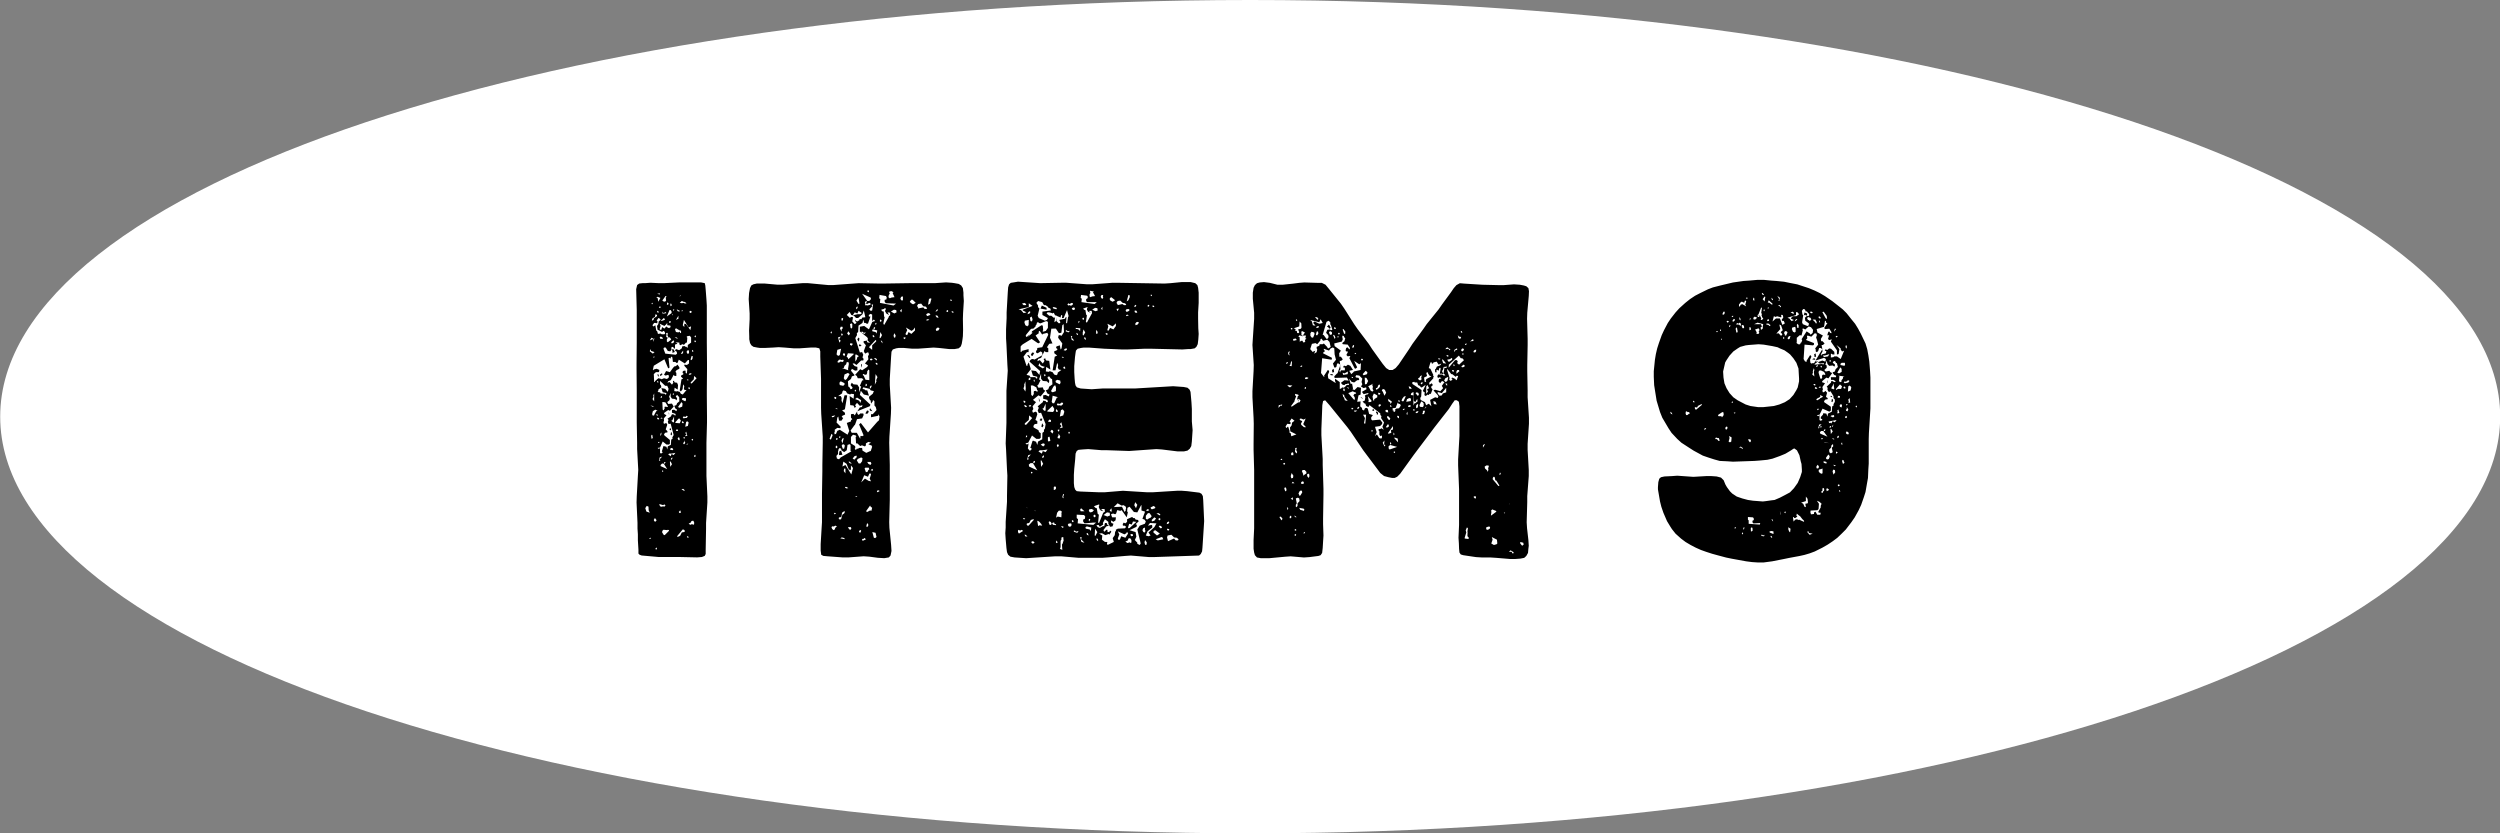 <svg id="txt_number-9.svg" xmlns="http://www.w3.org/2000/svg" width="132" height="44" viewBox="0 0 132 44"><rect x="0" y="0" width="132" height="44" fill="#808080" stroke="none"/><defs><style>.cls-1 {
        fill: #fff;
      }

      .cls-1, .cls-2 {
        fill-rule: evenodd;
      }</style></defs><path id="bg" class="cls-1" d="M2262.26,6602c36.45,0,66,9.85,66,22s-29.55,22-66,22-66-9.85-66-22S2225.81,6602,2262.26,6602Z" transform="translate(-2196.25 -6602)"/><path id="ITEM9" class="cls-2" d="M2233.55,6627.13v-1.74l0.03-1.08v-0.32l-0.01-1.08v-0.32l0.01-1.1v-0.32l-0.01-1.08v-1.96l-0.02-.32-0.04-.52-0.02-.22-0.03-.12-0.2-.04h-1.12l-0.83.04h-0.28l-0.44-.02-0.27.02h-0.14l-0.18.02-0.11.08-0.05.22,0.03,1.1v1.72l-0.01,1.08v0.32l0.01,1.1v1.72l0.02,1.08v0.32l0.06,1.1-0.02.32-0.06,1.08-0.01.32,0.05,1.08v0.3l0.02,0.3v0.32l0.03,0.5v0.2l0.06,0.06,0.11,0.04,0.9,0.08h1.11l0.92,0.02,0.25-.02,0.15-.06,0.05-.1v-0.22l0.02-1.1v-0.32l0.07-1.08v-0.32Zm-2.47-9.64,0.02,0.02-0.02.04-0.13-.04Zm1.08,0.08,0.02,0.04-0.04.06Zm-0.77.06h0.03l0.02,0.04-0.04.04,0.02,0.16-0.03.04-0.08.02-0.09-.06Zm-0.42.04,0.15,0.06-0.11.2-0.04-.2h-0.07Zm1.28,0.22,0.13,0.06,0.01-.02,0.11,0.08-0.09.02-0.05-.04-0.11.02-0.11-.02Zm-0.77.08h0.01l0.06,0.04-0.02.08h-0.07Zm-0.8.02h0.02l0.02,0.02-0.04.06-0.03-.04Zm0.99,0.02,0.04,0.06v0.08h-0.02l-0.03.02-0.02-.08Zm-0.54.22-0.01.02h-0.06l-0.02-.02,0.02-.04h0.07v0.04Zm0.65,0.12,0.06-.02,0.01,0.02-0.03.06-0.04-.04v-0.02Zm0.36,0.06v0.02l-0.03.02-0.08-.02-0.05-.1Zm-0.54-.04h0.06l0.05,0.08v0.08l-0.25.18Zm0.7,0.04-0.05.04v-0.02l-0.02-.02,0.06-.04v0.02Zm-1.35.08v-0.08l0.06,0.02,0.02,0.06-0.02.02Zm1.75-.08,0.06,0.02,0.01,0.06-0.07.04-0.03-.02-0.02-.06Zm-1.4.14,0.07-.08,0.07,0.06-0.2.04-0.02-.12Zm0.45,0.06,0.03-.04v0.06l-0.02.02-0.01-.02v-0.02Zm-0.89-.02,0.08,0.04v0.06l-0.17.12-0.01.08-0.09.04v-0.02l0.03-.1,0.13-.08Zm1.21,0.08v0.16l-0.13.06Zm-1.15.26,0.09-.14,0.09,0.04,0.03,0.06-0.1.08-0.02.14-0.07.1,0.03,0.2,0.25,0.12,0.02-.04,0.06-.02,0.05,0.06,0.02,0.08-0.04.04h-0.14l-0.06-.04-0.14.02-0.04-.14-0.05-.04-0.05-.28-0.08.06h-0.03l-0.04-.06,0.09-.12h0.07l0.09,0.02,0.02-.1Zm0.38-.14h0.01l0.04,0.06v0.04l-0.18.06-0.02-.02Zm1.44,0.44-0.04.2-0.23-.32-0.08-.02-0.01.02v0.16l-0.08-.1,0.06-.28,0.25,0.4Zm-1.08-.2-0.08.02v-0.08l0.06-.02,0.03,0.04Zm-0.02.16,0.02,0.08-0.06.04h-0.02v0.02l-0.12-.06-0.02-.04-0.11.12-0.12-.08-0.04.14h-0.07l-0.02-.04,0.05-.16-0.05-.12,0.25,0.12,0.09-.08,0.06-.08v0.12Zm0.3,0.14,0.17,0.1,0.01,0.06,0.02-.08,0.07,0.08v0.08l-0.05.02-0.02-.08-0.07.04-0.13-.02-0.05-.14Zm-0.52.26,0.06-.02,0.03,0.04-0.02.1,0.04,0.06-0.02.06h-0.03l-0.06-.06,0.02-.08Zm1.52,0.14,0.03-.02,0.02,0.02v0.06l-0.04.02-0.03-.04Zm-1.03.34,0.21,0.02v0.08l0.04,0.06,0.13-.06,0.07,0.04,0.11-.12h0.05l0.02-.26-0.04-.04,0.04-.04,0.13-.02,0.07,0.08v0.28l-0.17.12-0.01.06,0.01,0.08h-0.05l-0.02-.04h-0.05l-0.06-.04-0.12.02-0.02.1-0.14.1-0.17-.06-0.05.08,0.09,0.06,0.02,0.1-0.07.06-0.56-.06v-0.02l-0.09-.24,0.03-.06h0.09l0.11,0.18,0.13,0.02,0.07-.1-0.02-.08,0.04-.06,0.07,0.02,0.04,0.08,0.05-.02v-0.2h0.02v-0.02l0.02,0.02,0.09-.06Zm-0.65-.18h-0.14l-0.04-.06,0.04-.06,0.07,0.02,0.02,0.02h0.01Zm0.25,0.18-0.05-.04v-0.12l0.07-.1h0.07l0.06,0.06,0.03,0.06Zm0.45-.26,0.06,0.04v0.04l-0.15-.08h0.09Zm-1.31.02,0.11,0.06-0.2.08Zm0.16,0.02-0.07.2v-0.12Zm0.99,0.26-0.09.02-0.02-.06,0.11-.1,0.05,0.04Zm1.12-.12,0.03-.02,0.04,0.04v0.04l-0.04.02-0.03-.02v-0.06Zm-2.34.44,0.05,0.1,0.18,0.06-0.09.08-0.16-.12Zm1.15,0.02,0.03,0.1-0.01.08,0.12-.04v-0.04l-0.07-.12Zm1.06,0.02,0.06,0.04v0.08l-0.06-.04v-0.08Zm-0.16.04v0.14l-0.07.04-0.06-.1,0.02-.06,0.05-.04Zm-0.31,0v0.1l-0.05.08-0.07-.02Zm0.4,0.5v-0.06l0.05-.16,0.06,0.02-0.02.14-0.05.06h-0.04Zm-0.72,1.2-0.13-.02-0.03-.06,0.01-.02h-0.05l-0.02.02,0.02,0.08-0.07.1-0.13-.14-0.11.04,0.04-.08,0.14-.06,0.15-.28,0.05,0.06h0.09v-0.16l-0.05-.06,0.05-.06v-0.02l0.16-.08v-0.08l-0.1-.14-0.08.08-0.09.02-0.07.08-0.16.22-0.2-.06-0.11.2,0.08,0.04,0.14-.04,0.04,0.06-0.02.1-0.09.06-0.15-.04-0.14.06v-0.02l-0.16-.04-0.18.16v0.04h-0.04l-0.02-.42,0.11-.1h0.15l0.03-.06v-0.06l-0.14-.06-0.16.04v0.02l-0.02.02-0.02-.02,0.05-.22,0.56-.34,0.2,0.48,0.07-.04-0.05-.5,0.05-.02,0.06,0.04,0.01-.02v-0.06l0.04-.02,0.04,0.04,0.03,0.24h0.13l0.07,0.06,0.05-.02,0.06-.16,0.32,0.2,0.16-.18h0.06v0.18l-0.11.08-0.13-.02-0.01.06,0.16,0.18-0.02.2-0.04.04-0.03-.06v-0.1h-0.09l-0.06.04-0.01.08,0.05,0.04-0.02.04-0.11.06v0.06l0.11,0.1-0.09.04-0.09.58,0.06,0.06,0.09-.12,0.03-.26,0.06,0.1-0.02.12,0.03,0.08h0.11l-0.2.24-0.1-.04-0.06-.1-0.14-.04-0.02.02-0.13-.02,0.02-.18,0.16,0.1,0.02-.24Zm-1.26-1.34,0.02-.04h0.05v0.02l-0.04.04-0.01-.02h-0.02Zm0.41,0.88-0.05.02v0.06l0.05,0.02,0.04-.06,0.05-.04-0.07-.04Zm1.46,0.02,0.06-.06h0.07l0.02,0.02v0.02l-0.08.04Zm-1.66,0-0.01-.02,0.07,0.14,0.02-.02v-0.08l-0.02-.02h-0.06Zm1.84,0.46-0.05.02-0.02-.02v-0.04l0.16-.16,0.02-.18,0.13,0.12Zm-0.18-.18-0.02.02v0.02l-0.07-.02v-0.04Zm-1.66.12v-0.04l0.04-.02,0.02,0.06v0.02l-0.02.02Zm0.29,0.54,0.18,0.04,0.02,0.04-0.02.02v0.02h-0.05l-0.02-.04-0.22-.02-0.03-.06h-0.07l-0.06-.04,0.04-.04v-0.06l0.16-.12-0.02-.1-0.05-.06v-0.18l0.27,0.26h0.11l0.07,0.16-0.04.16-0.14-.16-0.2-.04Zm1.35-.24,0.04-.02,0.04,0.02v0.06l-0.02.02-0.04-.02Zm-1.62,3.18,0.13-.02,0.14-.32,0.2,0.16h0.13l0.05-.04v-0.2l-0.29-.24-0.02-.06,0.06-.08,0.12-.02v-0.06l-0.09-.1,0.08-.24-0.02-.06-0.06-.04-0.03.04h-0.07l-0.02-.08,0.03-.08-0.01-.12,0.14-.16-0.13-.08,0.02-.06,0.2-.14,0.09,0.04,0.2-.22-0.09-.16-0.2.02-0.05-.1,0.12-.1,0.02-.12-0.05-.04,0.09-.22v0.2l0.07,0.1,0.18,0.02,0.03,0.06h0.02l0.02-.02,0.02-.08-0.07-.1,0.07-.08,0.11,0.12,0.01,0.22-0.12.1-0.04.1-0.11.04,0.06,0.14,0.09,0.06-0.04.08-0.12-.08-0.11.02v0.14l0.18,0.06,0.02,0.08h-0.06l-0.03-.04-0.11-.02-0.06.12-0.18.12,0.06,0.06-0.04.1,0.04,0.12,0.11-.02,0.16,0.6-0.07.12,0.01,0.08-0.07.04-0.02.28-0.16.08-0.03.16-0.04-.14-0.16-.04-0.09.3h0.03l0.02,0.04-0.09.06-0.05-.04v-0.26l-0.06.06Zm-0.27-2.58,0.06-.12-0.02-.06,0.05-.12v0.42Zm1.14-.28v0.02l-0.04.04-0.04-.04,0.04-.04Zm-0.71.22,0.02-.08,0.06-.02-0.02.08-0.02.02h-0.04Zm1.34,0.02v0.1l-0.04.06-0.16-.08-0.02-.06,0.07-.04Zm-1.12.56-0.04.02-0.01.06-0.06-.04-0.02-.4h0.09l0.08,0.02,0.12,0.2v0.04l-0.16-.02-0.02.08Zm0.88-.36,0.06,0.08-0.02.16-0.15.06-0.07-.04Zm-1.44.22-0.09.02-0.11-.06Zm-0.11.42,0.04-.16,0.13-.08,0.12,0.06-0.07.02-0.09.16-0.02.06-0.07.02Zm0.9,0.02v-0.06l-0.03-.08,0.02,0.14h0.01Zm-0.59.06-0.07-.02-0.02-.04,0.02-.02,0.05,0.02Zm1.35,0.14-0.04-.06,0.04-.04,0.11,0.02,0.05-.06,0.07,0.04-0.07.08h-0.07Zm-0.5-.1v0.28l-0.04.04-0.09-.08v-0.04h0.04Zm-0.89.08v-0.02l0.08,0.02,0.03,0.06-0.07.02-0.05-.06Zm0.17,0.02,0.05-.04,0.05,0.02v0.04Zm0.79,0.2,0.16-.18,0.05-.02,0.08,0.12-0.06.14-0.23-.02v-0.04Zm0.36,0.04-0.02-.04,0.04-.06,0.07,0.08-0.04.04Zm0.16,0.2,0.05-.26,0.08-.02,0.05,0.06-0.04.18Zm-0.76.18,0.02-.08h-0.03l-0.02-.02-0.04.04,0.02,0.06h0.05Zm0.27,0,0.04-.04,0.07,0.02v0.06h-0.11v-0.04Zm0.49,0.16,0.05-.08,0.06,0.22-0.13.02,0.09-.1Zm-0.76.02-0.01.02v0.04l0.03,0.04,0.06-.08h-0.02l-0.02-.1-0.04.04v0.04Zm-0.5-.06v0.1l-0.05.1v-0.12Zm-0.52.34-0.02-.16,0.04-.06,0.03,0.04v0.04l0.02,0.1Zm1.69-.08,0.04-.02,0.03,0.04-0.03.06-0.04-.04v-0.04Zm-0.27.14-0.04-.08,0.02-.04,0.04-.02,0.03,0.02,0.02,0.1-0.03.04Zm0.7,0v-0.04l0.04-.02,0.04,0.04-0.04.06Zm-0.38.22h-0.05l-0.02-.06,0.06-.06v-0.08l0.05,0.12Zm-1.33-.12v0.06h-0.05l-0.02-.02,0.04-.04h0.03Zm1.48,0.1h0.05l-0.05.04h-0.06Zm-0.74.3-0.04.04-0.1-.02-0.04-.04,0.05-.04,0.04-.02,0.05,0.02Zm0.02,0.3-0.11-.06-0.05.12-0.13-.1,0.05-.04h0.13l0.2-.04Zm1.15,0.08-0.03.02-0.04-.02,0.02-.08,0.03-.02,0.02,0.02v0.08Zm-1.89.04,0.13-.04-0.13.14,0.02,0.04,0.02,0.02-0.08.02Zm0.67,0.06-0.04.06h-0.02l-0.02-.02,0.02-.06,0.06-.04v0.06Zm-0.11.44-0.02-.28h0.04l0.07,0.14Zm-0.51-.04v-0.06l0.08-.08,0.09,0.02,0.01-.08,0.08-.02v0.02l-0.04.06-0.05.02,0.18,0.28Zm0.15,0.26-0.04.04h-0.03v-0.08Zm1.04,0.94,0.07,0.06v0.06l-0.16-.1Zm-1.24.88-0.02-.08,0.2,0.06,0.07-.04,0.06,0.06-0.06.06-0.09-.02-0.02.02h-0.09Zm-0.76.14,0.02-.02v-0.02l0.06-.08,0.09,0.04,0.01,0.2,0.06,0.12-0.18-.06Zm1.84,0.12,0.02,0.02,0.02,0.1-0.06.02-0.03-.02-0.02-.04Zm-1.39.5,0.06-.1,0.09,0.12-0.07.08-0.06-.04Zm2.13,0.22-0.04.04-0.07-.04-0.09.04-0.09-.06,0.11-.06,0.04-.08,0.09-.02,0.05,0.08v0.1Zm-0.52.42-0.13.02-0.09.18-0.13.06-0.03-.04,0.3-.36,0.06,0.02,0.03,0.02,0.02,0.06Zm-0.81-.06-0.22.22h-0.05l-0.09-.14,0.01-.08,0.06-.06,0.2,0.02,0.03-.02,0.06,0.02v0.04Zm1.02,0.36h-0.03l-0.04-.04v-0.02l0.04-.02,0.03,0.02,0.02,0.04Zm-2.01.06h-0.06l0.06-.06,0.05,0.02Zm0.34,0.56h-0.04l-0.03-.04,0.07-.06,0.02,0.02Zm16.22-13.12-0.02-.3v-0.14l-0.03-.24-0.09-.14-0.13-.08-0.22-.04-0.14-.02-0.31-.02-0.59.04h-1.33l-1.35.02h-0.29l-1.05-.02-1.33.1h-0.29l-1.06-.1h-0.29l-1.04.08h-0.29l-0.67-.06h-0.41l-0.18.04-0.11.06-0.07.14-0.05.26-0.02.32,0.05,0.76v0.3l-0.03.6,0.01,0.32v0.14l0.04,0.2,0.07,0.12,0.11,0.08,0.2,0.04,0.14,0.02h0.27l0.42-.02,0.3-.02,0.31,0.02,0.48,0.04h0.33l0.57-.04h0.28l0.18,0.04,0.05,0.16v0.28l0.04,1.18v1.52l0.01,0.32,0.08,1.2v0.32l-0.02,1.18v0.32l-0.02,1.2v1.5l-0.02.32-0.05.84v0.34l0.03,0.22,0.11,0.06,0.22,0.02,0.81,0.06h0.29l0.81-.06,0.3,0.02,0.45,0.06,0.34,0.02,0.24-.04,0.09-.1,0.05-.24-0.02-.32-0.09-.9-0.01-.3,0.03-1.18v-1.84l-0.03-1.18,0.01-.32,0.08-1.2,0.01-.32-0.07-1.2v-0.32l0.07-1.18,0.02-.26,0.07-.12,0.18-.06,0.13-.02h0.27l0.45,0.04h0.29l0.83-.06,0.28,0.02,0.55,0.06h0.28l0.22-.04,0.11-.1,0.05-.14,0.04-.24,0.02-.16,0.01-.32-0.01-.6,0.01-.3Zm-5.02-.56,0.01,0.08-0.01.02-0.06-.02-0.02-.06Zm1.06,0.24,0.05-.06-0.03-.06,0.01-.06,0.11-.02,0.11,0.06-0.05.04,0.1,0.22-0.16.02-0.09.04-0.07-.06Zm-0.96.14,0.02,0.08-0.09.1h-0.11l-0.27-.38Zm0.47-.14,0.34,0.06,0.04,0.08-0.02.1-0.09.02v0.1l0.06,0.08,0.54,0.02-0.13.1-0.72-.14,0.02-.2-0.06-.04Zm1.24,0.24-0.03.06-0.07-.02-0.04-.08,0.04-.1,0.09-.02,0.01,0.04-0.01.04Zm-2.35-.12,0.05,0.34-0.05.02-0.11-.18Zm3.78,0.34-0.11.06,0.05-.3,0.06-.04,0.07,0.02Zm-0.9.04-0.13-.08-0.04-.08,0.11-.1,0.06,0.04,0.14,0.14Zm1.96-.22,0.02-.04h0.03l0.04,0.06-0.02.02h-0.03Zm-4.5.16v-0.04l0.03-.06,0.06-.02v0.08l-0.06.04,0.08,0.04,0.12-.06,0.07,0.04-0.01.06-0.17.04-0.01-.02-0.08.02-0.03-.08,0.03-.04h-0.03Zm3.08,0.22-0.29.06,0.02-.04-0.06-.1,0.06-.1,0.16-.02,0.11,0.14,0.14,0.02,0.05,0.08v0.04h-0.12Zm-2.65-.16-0.05.32-0.06.02-0.05-.02-0.02-.04h-0.02v-0.02l0.16-.16-0.05-.08Zm-0.85.12h0.04l-0.02.08-0.05.06-0.02-.08Zm1.75,0.46-0.07.04v0.04l-0.24.42-0.03-.02-0.02-.06,0.07-.32-0.03-.04-0.02-.26-0.09-.02-0.04-.08,0.15-.04,0.03-.04,0.06,0.02,0.01,0.04-0.03.02-0.02.08,0.05,0.08-0.01.02,0.16,0.1v-0.02l-0.07-.12,0.14,0.02v0.14Zm0.61-.24-0.02.08-0.07-.08,0.09-.1v0.1Zm1.87-.08h0.02l0.02,0.04-0.05.06-0.08.02Zm-2.26.22-0.18-.1,0.16-.1,0.12,0.02,0.02,0.12Zm2.84-.1-0.02.02h-0.05l-0.02-.04,0.02-.04,0.04-.02,0.03,0.02v0.06Zm-5.2.02,0.09,0.16,0.07,0.02,0.11-.16,0.14,0.06,0.06-.14,0.18,0.12-0.08.06h-0.16l-0.25.06,0.07,0.02,0.11,0.12h0.11l0.23-.2,0.07-.2,0.08,0.36-0.17.02-0.03.08h-0.13l0.04,0.04-0.13.08-0.07-.02-0.02-.06-0.02.02v0.06l0.06,0.04-0.02.06-0.07.04-0.13-.14,0.04-.22-0.11-.02-0.05.06-0.17-.16Zm5.47,0.04h-0.03l-0.06-.04,0.02-.04,0.07,0.02,0.02,0.04Zm-1.22.12-0.15.06-0.05-.06v-0.04l0.05-.04,0.09-.02,0.07,0.06Zm-2.9.32-0.15.04-0.18.4-0.25-.18-0.23.04v0.26h0.02l0.07,0.06v-0.06h0.05l0.06,0.06,0.12-.02-0.07.08-0.16-.06,0.3,0.24,0.02,0.06h0.02v0.04l-0.04.04,0.15,0.16-0.15-.04-0.03-.1-0.02.02-0.14.02v0.08l0.12,0.14-0.11.3,0.04,0.1,0.05,0.04,0.08-.06h0.07l0.03,0.1-0.05.1,0.02,0.16-0.18.22,0.16,0.1-0.04.08-0.27.18-0.1-.06-0.27.3,0.09,0.06,0.05,0.12h0.23l0.08,0.1-0.08.02-0.12.28,0.07,0.04-0.11.3v-0.26l-0.09-.14-0.21-.02-0.08-.08h-0.01l-0.06.12,0.11,0.14-0.04.06-0.07.02-0.07-.12-0.05-.02-0.02-.28,0.16-.12,0.05-.14,0.13-.04v-0.04l-0.18-.22,0.05-.1,0.17,0.1,0.12-.02v-0.18l-0.14-.04-0.11-.12,0.02-.02h0.07l0.11,0.08,0.25-.24h0.11l0.02-.08-0.06-.08,0.04-.14-0.06-.14-0.12.02-0.24-.76,0.09-.16-0.01-.1,0.07-.06,0.02-.34,0.21-.14,0.04-.18,0.05,0.18h0.07l0.06,0.04h0.07l0.13-.38h-0.08l-0.01-.08,0.1-.06,0.08,0.04v0.34l0.09-.08Zm3.22-.3,0.07,0.02,0.06,0.1h-0.09l-0.08-.1Zm-5,.16,0.05-.02,0.04,0.02-0.02.1-0.04.02-0.03-.02v-0.1Zm4.5,0.12-0.02-.04,0.02-.02,0.07-.02,0.07,0.04Zm-2.42-.06,0.04,0.06-0.02.04-0.03.02-0.04-.02v-0.08Zm-0.23.18-0.02.08-0.03.02-0.02-.06,0.03-.04h0.04Zm-1.4.06,0.09-.04,0.03,0.04v0.18l-0.05.06-0.04-.04Zm-0.49.14h0.09l0.02,0.08-0.06.06v0.12l-0.09-.16Zm1.73,0.1,0.03-.08,0.06,0.02-0.02.06-0.02.02h-0.03Zm2.19,0.1-0.19.18-0.15-.1-0.07.16-0.07-.02-0.02-.04,0.09-.2-0.07-.14,0.3,0.18,0.09-.06,0.09-.12v0.16Zm1.23,0-0.11.02-0.02-.08,0.06-.08,0.07-.02,0.07,0.06Zm-3.26.16-0.05-.08-0.17-.04-0.01-.08,0.07-.02,0.2,0.06Zm-2.39-.12,0.03,0.04v0.04l-0.03.04-0.04-.04Zm0.93,0.22-0.09-.1,0.06-.12,0.09,0.12Zm1.62,0.14,0.04-.32,0.09,0.16-0.06.12-0.03.04h-0.04Zm-2.03-.16,0.03-.1,0.06,0.06-0.02.06h-0.05Zm2.86,0.12-0.04.02-0.03-.02-0.02-.1,0.04-.12,0.07,0.12Zm-1.19-.04v-0.08l0.06,0.02,0.03,0.06-0.02.04h-0.01Zm-1.69,0-0.09.14,0.09,0.08-0.07.1-0.07-.28Zm0.97,0.16,0.02-.02v-0.04l-0.04-.02-0.01-.04-0.06.1v0.02l0.04,0.06v0.06l0.02-.04,0.03-.02v-0.06Zm2.4-.02-0.06-.06,0.02-.04h0.04l0.07,0.02Zm-1.71.32v0.24l-0.17-.14,0.35-.38,0.03,0.02v0.06Zm0.54-.1-0.09-.14h0.05l0.04,0.06v0.08Zm-1.71,0h0.12l0.02,0.04-0.05.08-0.09-.04v-0.08Zm0.46,0.16,0.04-.02,0.04,0.02,0.03-.04h0.02l0.02-.02-0.11-.06Zm-1.13.18,0.2-.06-0.07.34-0.09.04-0.08-.08Zm0.4,0.2,0.01,0.06-0.05.08-0.07-.1,0.02-.04,0.03-.02Zm0.16-.02,0.3,0.02v0.04l-0.28.26-0.02-.08-0.07-.06Zm0.39,0.44v-0.36l0.04-.02,0.13,0.08v0.04l-0.06.02-0.03.12Zm1.08-.18,0.06,0.06v0.04l-0.02.02-0.14-.12h0.1Zm-0.23.12-0.07-.02v-0.06l0.07-.02,0.07,0.04Zm-1.49-.04,0.03,0.06-0.05.06-0.13-.02-0.07.06-0.07-.02-0.02-.02,0.09-.12h0.09l0.02,0.02Zm0.18,0.14,0.09-.02,0.03,0.1-0.05.3h0.02v0.04l-0.33-.12h0.09l0.04-.12,0.09-.08Zm1.6,0.14-0.07-.08,0.01-.04,0.08,0.02,0.01,0.08Zm-0.83-.06v0.1l0.04,0.1v-0.18h-0.02Zm0.23,0.84-0.1-.22-0.04-.02v-0.06h0.05l0.06,0.04,0.09-.02,0.03-.1-0.01-.04,0.07-.12,0.05,0.04v0.52Zm-1.15-.08,0.04-.2,0.18-.08,0.09,0.06-0.15.26-0.09.06Zm1.73,0.16-0.09.18,0.04-.56,0.1,0.16-0.07.16Zm-1.89,0,0.2,0.1v0.08l-0.07.06-0.18-.04-0.02-.12Zm1.39,0.18-0.02.06-0.06.02v-0.06l0.02-.08Zm0.25,0.06-0.06.14-0.03-.02-0.02-.06,0.07-.08Zm0.38,1.82-0.09.08-0.49.56-0.38-.5-0.09.08,0.24,0.58-0.08.04-0.07-.02-0.02.02-0.01.14-0.18-.32h-0.27l-0.06-.12,0.22-.3v0.02l0.02-.04,0.1-.28,0.27-.04,0.08-.18-0.02-.08h-0.16l-0.08.08-0.07-.06-0.02-.12-0.12.2-0.07-.08-0.13.02v0.18l0.07,0.08-0.07.06v0.06l-0.22.08,0.13,0.42-0.09.2-0.41-.26-0.13.06-0.07.16-0.07.02-0.02-.08,0.03-.08-0.01-.08,0.14-.1,0.16,0.02,0.02-.08-0.22-.22,0.04-.26,0.05-.06,0.04,0.22h0.13l0.09-.14-0.08-.06,0.04-.06,0.14-.06-0.01-.1-0.15-.12,0.15-.06,0.12-.72-0.02-.02h-0.12l-0.11.42-0.05-.14,0.01-.14-0.05-.1h-0.13l0.2-.14,0.02-.1,0.05-.06,0.13,0.04,0.07,0.12,0.16,0.06,0.04-.04,0.16,0.02-0.02.24-0.21-.14,0.03,0.48,0.17,0.02,0.05,0.08-0.02.02h0.02l0.02,0.02,0.02-.02h0.01l0.02-.02h0.02l-0.05-.1,0.1-.12,0.15,0.16,0.14-.04-0.03.1-0.11.02-0.13.2,0.65-.26,0.04-.08-0.56-.52,0.05-.22,0.16,0.2,0.27,0.06-0.09-.28h-0.09l-0.07-.06h-0.05l-0.04-.04,0.04-.06,0.34,0.08,0.05,0.08,0.17,0.04-0.06.14-0.2.16,0.02,0.12,0.07,0.08,0.02,0.16,0.09-.12v-0.04l0.04-.02,0.05,0.06v0.22l0.07,0.08,0.04,0.16-0.2.22h-0.09v0.16l0.38-.08v-0.06h0.02l0.05,0.1Zm-1.28-1.54v-0.04l0.03-.04,0.04,0.04v0.04l-0.04.02Zm-1.05.3,0.06,0.02,0.02,0.04-0.02.04-0.04.02-0.03-.02-0.02-.08Zm1.17,0.04,0.22,0.14-0.04.14-0.07-.12-0.21-.08Zm-1.04.58v0.04l-0.09-.04v-0.02Zm1.73-.02v0.02l-0.02.02v0.06l0.04,0.04,0.1,0.02Zm-0.16.12-0.09.16,0.1,0.02,0.08-.1-0.02-.06Zm-0.53.04v0.02l0.02-.02h-0.02Zm-1.15.22-0.07.08-0.09.02-0.02-.02v-0.04Zm-0.3,1.24,0.1-.26,0.04,0.02,0.02,0.06-0.09.22Zm1.4,0.24h0.07l0.15,0.14,0.09-.04,0.16,0.06,0.05-.06v-0.1l0.13-.08,0.14,0.04-0.14.08,0.12,0.06,0.02-.02v0.02h0.02l0.04,0.08-0.08.24-0.01-.02-0.22.1-0.2-.12-0.02-.14h-0.16l-0.05.04h-0.07l-0.04.06-0.05-.02-0.02-.04,0.03-.04-0.01-.1-0.22-.14v-0.34l0.11-.12,0.14,0.04,0.04,0.04-0.04.04Zm-0.9-.3v-0.04l0.04-.04,0.05,0.04-0.05.04h-0.04Zm-0.16.08v-0.04l0.07-.02,0.02,0.04-0.02.04-0.04.02Zm0.34,0.22-0.05-.14,0.05-.12,0.07-.02Zm-0.32.66,0.09-.1v-0.16h0.01l0.02-.1,0.06-.06,0.07,0.04,0.02,0.08,0.14,0.1,0.14-.1,0.04-.28,0.11-.04,0.05,0.04v0.32h0.02l0.02,0.02-0.56.32-0.09.1-0.11-.04Zm0.41-.6,0.04,0.06-0.04.16h-0.07l-0.06-.16,0.06-.08Zm-0.4.06,0.04,0.04v0.06l-0.04.04-0.03-.02-0.02-.04,0.02-.08h0.03Zm0.31,0.48-0.07-.22-0.09.04-0.02.16v0.02l0.02,0.02Zm0.54,0.2,0.09-.12,0.11-.04,0.02,0.08-0.13.14Zm0.22,0.1,0.05-.08,0.18-.08,0.07,0.04-0.02.16-0.09.12h-0.09Zm-0.26.16h-0.09l-0.07-.06v-0.06Zm-0.03.58-0.31-.5-0.16.08,0.05-.26,0.17,0.12,0.12,0.3,0.09,0.02,0.02-.02v-0.22l0.11,0.14Zm0.9-.56-0.06-.1h0.18l0.04,0.08-0.05.08Zm0.05,0.3-0.05.02-0.04.1-0.09.02-0.07-.2,0.04-.04h0.18Zm-1.35.08,0.02-.12,0.04-.02,0.03,0.02v0.24Zm1.5-.12,0.05,0.06-0.02.04-0.11-.02Zm-0.42.34,0.2,0.08,0.07-.16,0.04-.02,0.03,0.02,0.02,0.04-0.07.22,0.07,0.14-0.12-.02-0.2-.12-0.2.2Zm-1.01.66v-0.04h0.08l0.09,0.06-0.09.02Zm1.71,0.24-0.03-.04,0.03-.06h0.08l0.03,0.04Zm-1.11.24-0.07-.02,0.05-.02h0.07Zm0.79,0.74-0.07-.02-0.15.08-0.05-.02v-0.04l0.2-.28,0.03,0.06,0.08,0.06Zm-1.44.14-0.09.06-0.07.24-0.06.02-0.05-.02-0.02-.06,0.04-.04h0.05l0.06-.04,0.03-.2,0.11-.08h0.02l0.02,0.04Zm-0.43,0-0.02.02-0.07.02-0.02-.02,0.04-.06Zm1.65,0.72-0.05-.04,0.04-.16,0.05,0.02,0.02,0.08Zm-1.69.04-0.02.08-0.07.04-0.07-.06-0.04-.1,0.04-.04h0.07v0.02l0.09-.06,0.09,0.04Zm0.81,0.1-0.07-.02-0.07-.12h0.16l0.02,0.08Zm0.51,0.16-0.06-.04v-0.06l0.06-.04h0.03l0.02,0.04Zm0.79,0.28-0.07-.02-0.08-.3,0.17,0.04,0.05,0.22Zm-1.62.06-0.16-.04-0.06.02,0.07-.08,0.15,0.04v0.06Zm1.1,0.02-0.13.06-0.05-.04,0.03-.06h0.06l0.03-.04h0.04l0.05,0.08h-0.03Zm8.06-13.62-0.24.04-0.14.02-0.09.08-0.05.16-0.02.28-0.06,1.04v0.3l-0.03.6v0.48l0.02,0.32,0.05,1.06,0.02,0.32-0.07,1.06v1.7l-0.04,1.08,0.02,0.32,0.05,1.06,0.02,0.32-0.02,1.06v0.32l-0.07,1.06v0.3l-0.02.3,0.02,0.32,0.04,0.46,0.03,0.22,0.06,0.14,0.12,0.1,0.22,0.04,0.61,0.04,1.55-.1h0.29l0.93,0.08h1.25l0.28-.02,0.94-.08,0.29-.02,0.95,0.08h0.29l2.36-.08,0.09-.08,0.07-.14,0.02-.2,0.07-1.08,0.02-.32-0.05-1.1-0.02-.22-0.07-.12-0.11-.06-0.65-.08-0.27-.02h-0.27l-1.28.08h-0.29l-1.28-.08-0.97.08h-0.29l-0.99-.04-0.19-.02-0.08-.08-0.05-.14-0.02-.2v-0.44l0.02-.32,0.05-.5,0.02-.3,0.06-.14,0.09-.06,0.21-.02,0.31-.02,0.72,0.06h0.29l1.15,0.04,1.44-.1,0.29,0.02,0.81,0.1h0.36l0.18-.04,0.12-.1,0.08-.14,0.03-.24,0.04-.6-0.04-.46v-0.66l-0.02-.34-0.03-.34-0.02-.22-0.05-.12-0.11-.1-0.2-.04-0.56-.04-2.02.12h-1.71l-0.57.04-0.58-.04-0.2-.06-0.07-.1-0.03-.14-0.02-.22-0.02-.34v-0.32l0.04-.48,0.03-.22,0.02-.12,0.09-.1,0.18-.04,0.14-.02h0.27l0.81,0.06,0.94,0.04h0.29l0.92-.04h0.28l1.7,0.04,0.29-.02h0.14l0.22-.04,0.09-.08,0.07-.14,0.03-.24,0.02-.3-0.02-.3-0.01-.5v-0.34l0.03-.5v-0.54l-0.03-.26-0.04-.14-0.11-.1-0.25-.06h-0.45l-0.61.06-0.31.02-2.45-.04H2255l-1.08.08h-0.28l-1.08-.08h-0.29l-1.1.02Zm3.8,0.48,0.21,0.04-0.05.04,0.11,0.2-0.16.02-0.08.04-0.05-.04v-0.12l0.04-.06Zm3.22,0.2,0.05,0.02v0.06h-0.03l-0.04-.04Zm-3.69.02,0.32,0.04,0.04,0.06-0.02.08-0.07.04v0.1l0.05,0.06h0.51l-0.11.1-0.7-.1,0.02-.18-0.06-.04Zm1.15,0,0.02,0.02-0.02.06,0.02,0.06-0.02.06-0.07-.02-0.04-.08,0.02-.08Zm1.35,0,0.07,0.02v0.1l-0.07.16-0.09.06Zm-0.9.12,0.2,0.16-0.13.08-0.12-.06-0.04-.08,0.02-.06Zm0.47,0.18,0.13,0.12,0.12,0.02,0.06,0.06v0.02l-0.02.02h-0.09l-0.09-.06-0.25.06v-0.04l-0.06-.08,0.06-.1Zm-4.34.02,0.22,0.06,0.09,0.16h0.09l0.14,0.1-0.02.02,0.13,0.06,0.03,0.1-0.45.06v0.18l0.29,0.16-0.05.1-0.11.04-0.32-.14-0.06-.12,0.09-.38-0.07-.08v-0.08l-0.09-.14Zm-0.72.1,0.09,0.06v0.04l-0.02.02h-0.11l-0.09-.08Zm2.49,0,0.07,0.02v0.06l-0.07.06h-0.08l-0.01-.02h-0.02l-0.07.02-0.04-.06,0.05-.06,0.06,0.04Zm-2.26.02,0.2,0.14-0.52.2v0.04l0.2,0.1-0.15.04-0.14-.16-0.13-.04,0.54-.12v-0.2Zm5.64,0.08,0.04,0.04-0.04.06-0.07.02,0.02-.08Zm0.68,0,0.04,0.02v0.04l-0.04.04h-0.03l-0.02-.04,0.02-.04Zm-5.63.04-0.07.16,0.32,0.06v-0.1Zm5.89,0,0.05,0.04-0.02.04h-0.03l-0.06-.04,0.02-.04h0.04Zm-2.69.06-0.01.18-0.06-.08Zm-2.57.02,0.14,0.04,0.02,0.04-0.02.04-0.07-.02-0.09-.02-0.04-.06Zm1.78,0v0.04l-0.02.02-0.01.08,0.05,0.08v0.02l0.14,0.06v-0.02l-0.05-.02-0.02-.06h0.13l0.02,0.12-0.27.5-0.04-.02-0.02-.06,0.02-.04,0.04-.26-0.04-.04-0.04-.24-0.07-.02-0.05-.06Zm-0.72.02,0.04,0.02,0.02,0.04-0.02.06-0.06.02-0.05-.02-0.04-.06,0.04-.04Zm1.12,0.02,0.12,0.02,0.02,0.12-0.12.04-0.17-.08Zm1.26,0.04-0.07.14-0.06-.12Zm0.5,0.02,0.06,0.04-0.02.06-0.13.06-0.05-.06v-0.04l0.03-.04Zm-3.24.06,0.09,0.34h-0.03l-0.06.36-0.05-.02,0.02-.32-0.04.02-0.04.08-0.3.06,0.05,0.1v0.06l-0.07.02-0.13-.12,0.02-.2-0.04.2-0.09.06,0.04-.28-0.05.06-0.15-.12h-0.11l-0.14-.12,0.05-.06h0.09l0.15,0.04,0.02,0.02,0.07-.04,0.07,0.14h0.07v0.02l0.24,0.1-0.02-.02,0.02-.08,0.03-.04h0.02l0.02,0.04-0.02.12h0.09Zm3.58,0.02,0.09,0.02,0.04,0.1h-0.09l-0.05-.04v-0.04Zm-5.56.04,0.05,0.04-0.05.08-0.11.04,0.04-.1Zm5.17,0.18,0.07,0.04-0.13.04-0.01-.02,0.01-.04Zm-5.06.1,0.05,0.14-0.03.12-0.08-.02-0.03-.18Zm2.74,0.06,0.03,0.06-0.02.04-0.03.02-0.02-.02-0.02-.08Zm-2.89.12-0.01.28-0.04.02-0.02.04-0.11-.06-0.05-.14,0.02-.1,0.2-.04h0.01Zm0.92,0.06,0.09,0.04v0.32l-0.11.16-0.14.04-0.02-.02h-0.02l0.04-.06-0.02-.24-0.07-.02-0.5.32-0.02.06h0.03l0.02,0.02-0.25.22,0.11-.14-0.13.1v0.02l-0.07.02v-0.04h-0.02v-0.04l0.02-.02v-0.02l0.23-.28,0.06-.04h0.09l0.12-.12v-0.04l0.06-.08v-0.06l0.05-.04h0.04l0.02,0.04,0.09,0.02Zm1.71,0,0.06,0.02-0.04.06-0.02.04-0.01-.06Zm3.12,0.04,0.07,0.04-0.07.1-0.11.04-0.02-.08,0.06-.08Zm-1.15.08v0.14l-0.13.18-0.18-.08-0.07.14h-0.06l-0.01-.04,0.05-.18-0.05-.14,0.28,0.14Zm-2.76.04,0.02,0.42-0.13.2-0.09-.04-0.07.02-0.02.12,0.22,0.3-0.04.26-0.05.06-0.04-.22-0.18.06-0.02.08,0.08,0.06-0.04.06-0.14.06,0.01,0.1,0.15,0.12-0.13.06-0.11.72h0.15l0.09-.4,0.05,0.12-0.02.14,0.06,0.1,0.13,0.02-0.19.14v-0.02l-0.01.1-0.06.06-0.12-.04-0.08-.12-0.16-.06-0.03.04-0.17-.02,0.02-.24,0.22,0.14-0.06-.46-0.16-.02-0.05-.08h0.02v-0.02h-0.08l-0.01.02h-0.02l0.05,0.1-0.09.14-0.16-.18-0.13.06,0.04-.12,0.16-.06,0.18-.36,0.07,0.06h0.13v-0.2l-0.07-.06,0.12-.18,0.17-.02-0.13-.3,0.07-.48H2252l0.16,0.24,0.13-.02,0.05-.4Zm0.63,0.2,0.25,0.02-0.01.16-0.06-.08-0.09-.04h-0.07Zm0.42,0.08,0.09,0.16-0.09.16-0.04-.02v-0.14Zm0.68,0.02,0.07,0.12-0.02.08-0.01.02h-0.04l-0.02-.1Zm-1.57.02,0.06,0.06,0.05-.02h0.06l-0.08.08-0.14-.06v-0.04Zm-1.42.04,0.13,0.2,0.03-.04,0.24-.06,0.05,0.1-0.32.66-0.26.04-0.01.1-0.06.06,0.02,0.1,0.07,0.02,0.16-.1,0.08,0.06,0.01,0.14-0.43.24v-0.02l-0.12-.02-0.09.06-0.04.08,0.56,0.5-0.04.2-0.18-.2-0.25-.04,0.09,0.28,0.22,0.06,0.01,0.04-0.01.06-0.06-.02-0.03-.06h-0.26l-0.05-.08-0.16-.04,0.23-.3-0.11-.36-0.07.12v0.06h-0.05l-0.16-.48,0.18-.24h0.09v-0.16l-0.38.1,0.02,0.02v0.02l-0.04.02-0.02-.02v-0.28l0.07-.08h0.02v-0.02l0.49-.3,0.32,0.22h0.02l0.02,0.02,0.05-.04h0.02v-0.02h0.02l-0.24-.36,0.17-.12v-0.04l-0.02-.02,0.05-.06h0.02Zm1.93,0.1,0.05,0.02,0.04,0.06v0.02l-0.04.02-0.03-.04Zm1.64,0.02,0.01,0.08h-0.07l-0.03-.04v-0.04h0.09Zm-1.93.14,0.07,0.02v0.04l-0.03.04,0.07,0.06,0.07,0.1-0.13-.04Zm0.76,0.08,0.03,0.06v0.08l-0.07-.06-0.02-.06,0.02-.02h0.04Zm-0.98.58,0.02,0.06-0.07.06-0.11-.02,0.07-.08Zm-1.82.22-0.05.08v0.02l-0.02-.02,0.02,0.08,0.07,0.02,0.09-.16Zm-0.18.14h-0.09l0.13,0.16,0.04-.04-0.06-.1Zm1.75,0.08,0.09,0.02v0.04l-0.09-.02v-0.04Zm-1.19.34,0.07,0.12,0.09,0.04,0.13,0.04-0.11.08-0.23-.14Zm1.32,0.18,0.03,0.02,0.02,0.08-0.03.02-0.06-.02-0.02-.04,0.02-.04Zm-1.23.38v0.26l0.09,0.12,0.22,0.02,0.07,0.08h0.02l0.02-.02,0.01-.1-0.09-.14,0.02-.06,0.07-.02,0.09,0.12,0.06,0.02,0.02,0.28-0.17.12-0.05.14-0.13.06,0.08,0.16,0.12,0.06-0.05.1-0.16-.08-0.13.02v0.18l0.22,0.06,0.03,0.1-0.02.02h-0.07l-0.03-.06-0.13-.02-0.02.08-0.27.22,0.06,0.08-0.06.14,0.06,0.14,0.12-.02,0.24,0.6-0.04.24-0.05.06v0.1l-0.08.06-0.01.34-0.22.12-0.04.18-0.07-.18h-0.05l-0.06-.04h-0.07l-0.12.38h0.05l0.02,0.06-0.04.06-0.07.02-0.09-.12,0.04-.26-0.09.06-0.08-.06,0.15-.04,0.2-.38,0.23,0.18h0.16l0.07-.06v-0.24l-0.09-.06-0.03-.1-0.25-.14-0.02-.08,0.07-.1,0.14-.02v-0.14l-0.1-.06,0.1-.3-0.03-.1-0.07-.04-0.13.06-0.04-.1,0.06-.1-0.04-.14,0.18-.22-0.16-.12,0.29-.24,0.11,0.06,0.25-.3-0.09-.06-0.04-.12-0.23.02-0.07-.12,0.05-.02,0.13-.26-0.08-.04Zm0.22,0.04,0.02,0.04-0.04.06-0.05-.06v-0.04h0.07Zm-0.81.16,0.03,0.02-0.01.1-0.08.02-0.01-.02,0.01-.08Zm0.25,0.12v0.06l-0.02.06-0.03-.06v-0.06h0.05Zm1.19,0,0.16,0.04,0.02,0.12-0.05.08-0.2-.1-0.02-.08Zm-1.68.08,0.02,0.38-0.02.16-0.1-.16,0.05-.16-0.02-.02Zm1.57,0.2,0.05,0.12-0.01.2-0.17.06-0.09-.06,0.13-.24Zm-1.17.02,0.18,0.1,0.04,0.14,0.03,0.02v0.06h-0.05l-0.06-.04-0.09.02-0.01.1,0.01,0.04-0.07.12-0.07-.06-0.02-.5h0.11Zm1.04,0.54,0.29,0.08-0.07.02-0.14.3h-0.08l-0.05-.08,0.02-.12Zm-0.73.12,0.01,0.18h0.04l-0.02-.1Zm-0.81.14,0.09,0.02,0.01,0.06-0.03.04-0.06-.04Zm2.01,0.1,0.08,0.02v0.06l-0.08.08h-0.09l-0.01-.02-0.1.02-0.05-.06,0.05-.06,0.08,0.04,0.02-.02h0.03Zm-0.84.06v0.36l-0.04.02-0.05-.02-0.08-.1,0.06-.02Zm-1.12.06,0.09,0.04,0.05,0.08h-0.1l-0.04-.06v-0.06Zm0.34,0.02,0.02,0.04-0.02.02-0.07.02-0.05-.04,0.05-.04h0.07Zm1.14,0.04,0.09,0.14v0.1l-0.06.08-0.3-.02v-0.04Zm0.21,0.16,0.07,0.1v0.04l-0.03.02-0.06-.02-0.01-.06Zm0.33,0.02,0.07,0.08v0.02l0.02,0.02-0.06.2-0.18.06,0.06-.34Zm-1.77.32,0.16,0.14-0.3.34-0.04.02-0.05-.02v-0.06l0.21-.18Zm0.61,0.16-0.03.06h-0.02v0.04l0.05,0.02h0.06v-0.04l0.03-.06Zm0.45,0.06,0.09,0.02v0.1h-0.14v-0.04Zm0.64,0.14,0.07,0.28-0.16.04,0.1-.12-0.09-.1Zm-0.98.06-0.05.04v0.06l-0.02.02v0.06l0.04,0.02v0.02l0.07-.1-0.04-.06v-0.06Zm0.87,0.32v0.08l-0.04.04-0.02-.04-0.02-.02v-0.04Zm-0.4.02,0.05,0.02,0.04,0.08-0.05.1-0.11-.12Zm0.92,0.1,0.04,0.04-0.04.08-0.02-.02-0.02-.08Zm-0.56.1,0.09,0.14-0.03.12-0.1-.02-0.01-.06,0.05-.08v-0.1Zm-1.66.1v0.08l-0.07.02,0.02-.08,0.02-.02h0.03Zm1.16,0.06,0.03,0.02,0.04,0.2-0.09.04-0.04-.04v-0.18Zm-0.26.36,0.04,0.08-0.09.08-0.13-.1,0.11-.06h0.07Zm0.74,0.04,0.04,0.08-0.06.08-0.05-.08,0.02-.06Zm-0.56.28-0.1.14-0.15-.06-0.05.14-0.18-.12,0.07-.06h0.16Zm-0.88.26-0.16.18,0.04,0.04v0.04l-0.08.02,0.06-.24Zm0.69,0.04v0.08l-0.04.06h-0.05l0.01-.08Zm-0.13.28,0.09,0.18-0.11.16-0.02-.34h0.04Zm-0.36.02,0.02,0.02-0.02.08-0.07.02v-0.08Zm-0.09.12,0.23,0.38-0.18-.08-0.25-.12-0.02-.1,0.09-.08h0.13Zm-0.05.46,0.03,0.04-0.03.04h-0.04l-0.02-.06,0.02-.02h0.04Zm1.22,0.76,0.05,0.06-0.01.08-0.04.04-0.07.02v-0.16Zm0.47,0.42v0.04l-0.04.06,0.02,0.12-0.07-.06,0.04-.16h0.05Zm3.76,0.42,0.11,0.14-0.07.18-0.09-.16Zm-0.93.06,0.21,0.12,0.11-.02,0.11,0.08v-0.02l0.02,0.12-0.02.02v0.08l-0.06.08-0.14-.28-0.43.02Zm-0.98.06,0.02,0.04-0.03.04v0.08l0.05,0.1v0.02h0.04v0.04l0.14,0.04v-0.02h-0.02l-0.09-.1h0.18l0.02,0.14-0.09.06-0.22.54-0.05-.02,0.04-.42-0.06-.04-0.05-.3-0.07-.02-0.08-.08,0.09-.04Zm2.24,0.04v0.28l0.19,0.06-0.14.38,0.11,0.04,0.07,0.1-0.05.12-0.27.1-0.13.2,0.18,0.74-0.05.08-0.13-.06v-0.06l-0.13-.14,0.08-.18-0.04-.24-0.32-.1,0.37-.18,0.02-.1-0.07-.04,0.16-.14-0.03-.08-0.13-.02-0.05-.08h-0.08l-0.05-.06-0.27.12v0.14l-0.09.08-0.09-.04-0.05.08,0.01,0.08h0.09l0.08,0.06-0.06.08-0.39.02-0.04.04h-0.05v0.1h-0.04l-0.02.2-0.11.16,0.06,0.2-0.33.16-0.03-.06v-0.04l0.03-.02-0.05-.04h-0.09l-0.16-.12,0.02-.22-0.17-.1,0.15-.02,0.18,0.1,0.18-.06,0.03,0.04,0.11-.16-0.07-.06-0.04.08h-0.09l-0.01-.12h-0.06l-0.09.1-0.05-.04v-0.06l0.14-.18,0.15-.04-0.09-.04-0.04-.1h-0.09l-0.04.18-0.05-.02-0.18.1-0.11-.04-0.07-.1,0.11-.02,0.07,0.1,0.18-.12-0.02-.08,0.11-.2,0.18,0.14v0.1l0.09,0.16,0.13-.02,0.05-.14-0.11-.04-0.03-.14,0.14,0.08,0.11-.08,0.02-.16h-0.2l-0.06-.16,0.11-.04,0.11,0.04,0.05-.04,0.06-.18,0.16,0.04,0.07-.04,0.27,0.38,0.06-.26-0.04-.06,0.02-.18,0.11-.06,0.23,0.28,0.18,0.02,0.2-.38h0.02Zm0.64,0.04,0.09,0.06-0.01.06-0.17.06-0.05-.04-0.02-.06Zm-6.69.08,0.01,0.02h0.02v0.02l-0.02-.02h-0.01l-0.02-.02h0.02Zm2.86,0.04,0.18,0.16h-0.2l-0.03-.08Zm1.6,0,0.02,0.1-0.02.1-0.09-.08Zm-1.04.04,0.12,0.06-0.09.1-0.12.02-0.06-.08,0.02-.08Zm2.97,0,0.07,0.06-0.07.04h-0.07l-0.02-.04Zm-5.98.06,0.04,0.04v0.02l-0.04-.04v-0.02Zm1.35,0.02,0.09,0.06-0.03.08,0.01,0.04-0.01.18-0.19-.04-0.09.06,0.06-.28h0.02l0.05-.08Zm2.47,0.1,0.14,0.02,0.02,0.14-0.14.06-0.2-.08Zm2.25,0.04,0.11,0.16-0.06.08-0.09.04-0.09.06-0.07-.04v-0.16l0.11-.14h0.09Zm0.47,0,0.09,0.06v0.04l-0.02.02-0.18-.1Zm-4.32.08,0.39,0.02,0.06,0.08-0.02.12-0.09.04v0.1l0.07,0.1,0.45-.04h0.16l-0.14.12-0.83-.08,0.02-.22-0.07-.06v-0.18Zm0.95,0,0.04,0.02v0.1l-0.06.02-0.05-.06,0.02-.06Zm3.15,0.14,0.09,0.06-0.09.12-0.13.04-0.01-.08Zm-6.88.04,0.06,0.04-0.02.02h-0.07l-0.02-.04,0.02-.02h0.03Zm7.15,0,0.04,0.02,0.01,0.06-0.05.04-0.04-.02-0.01-.04,0.01-.04Zm-3.71.04,0.06,0.02-0.06.12-0.03-.08Zm-2.93.02v0.04l-0.27.3h-0.06l-0.05-.08,0.03-.04,0.11-.02,0.09-.16,0.13-.04h0.02Zm2.07,0.04,0.03,0.06v0.04l-0.03.02-0.04-.02-0.02-.06Zm-1.86.04,0.06,0.04h0.01l0.11,0.12,0.06,0.1-0.15-.02-0.02.02v0.02l-0.05-.02-0.04-.24Zm0.65,0.04,0.05,0.04,0.04,0.08-0.04.06h-0.07l-0.05-.14,0.02-.04h0.05Zm4.38,0,0.18,0.02-0.35.32-0.07.02-0.02-.04,0.06-.2,0.14,0.04Zm1.89,0,0.03,0.04-0.05.08-0.09.02,0.03-.1Zm-6.05.06,0.03,0.08H2252l0.01,0.02v0.04l-0.16-.02-0.05-.08,0.05-.04h0.06Zm5.06,0.02,0.34,0.02-0.11.2-0.31.28,0.11,0.16-0.11.04-0.14-.04,0.09-.22,0.25-.2v-0.1l-0.02-.02v-0.02l-0.21.04Zm-4.16.02,0.02,0.08-0.02.06-0.06.04-0.07-.02-0.05-.08,0.03-.06,0.09-.02h0.06Zm4.66,0.12,0.09,0.02,0.05,0.1-0.09.02-0.09-.1Zm-5.17.02,0.11,0.04-0.02.04-0.03.02-0.07-.06Zm1.34,0.02,0.23,0.06-0.02.18-0.07-.08-0.2-.04-0.02-.08Zm3.06,0.06,0.01,0.04-0.01.06,0.03,0.08-0.03.08-0.08-.02-0.05-.1,0.04-.1Zm-2.63.06,0.12,0.18-0.1.2-0.04-.02Zm3.81,0,0.09,0.02,0.02,0.04-0.03.04-0.08-.02-0.01-.04Zm-7.68.06,0.07,0.06-0.22.14-0.05-.08v-0.08l0.03-.04,0.08,0.04Zm7.05,0.02,0.24,0.18-0.15.1-0.19-.16,0.01-.08Zm-4.24.02,0.05,0.06,0.14-.04-0.07.1-0.18-.06v-0.06h0.06Zm2.26,0.04,0.35,0.16,0.1-.06,0.04-.08,0.05,0.1-0.14.22-0.22-.08-0.07.18h-0.09l-0.02-.06,0.08-.22Zm-1.58.1,0.04,0.12-0.09-.04-0.02-.08h0.07Zm2.29,0.04,0.09,0.02v0.08l-0.08.02-0.05-.06v-0.04Zm-5.62.02,0.14,0.1-0.09.02-0.05-.06v-0.06Zm7.74,0.02,0.14,0.14,0.15,0.02,0.09,0.08-0.04.06h-0.11l-0.09-.1-0.32.14-0.05-.2,0.03-.1Zm-5.71.12,0.02,0.22-0.05.04,0.02,0.04-0.06.1,0.02,0.28-0.13-.06,0.02-.02v-0.04h0.02v-0.36l0.05-.08-0.01-.02,0.01-.08Zm0.89,0,0.09,0.02-0.04.1,0.18,0.18-0.16-.04Zm4.3,0,0.05,0.02,0.04,0.1-0.29.06-0.11-.06Zm-1.66.06,0.07,0.1v0.12l-0.03.04-0.06-.04-0.12.04-0.11-.08,0.13-.06,0.03-.1Zm-1.73.02,0.04,0.06v0.08l-0.07-.06-0.02-.08h0.05Zm2.52,0.08,0.09,0.12-0.01.12-0.04.02-0.04-.02-0.03-.12Zm-4.66.02,0.04,0.12-0.04.02-0.04-.02-0.01-.04Zm-1.26.04,0.09,0.06-0.09.08-0.09-.08,0.02-.04Zm26.12-7.92-0.02-1.06v-0.32l0.02-1.06v-0.32l-0.03-1.06,0.01-.32,0.08-.9,0.01-.24-0.03-.16-0.11-.1-0.13-.04-0.21-.04-0.31-.02-0.54.04h-0.29l-0.84-.02-0.96-.06-0.23-.02-0.18.1-0.14.16-0.15.22-0.47.64-0.18.26-0.63.78-0.18.26-0.57.78-0.18.28-0.54.8-0.17.2-0.16.1h-0.18l-0.16-.1-0.18-.22-0.56-.78-0.18-.28-0.59-.78-0.18-.26-0.52-.82-0.18-.26-0.63-.78-0.18-.22-0.2-.1h-0.24l-0.68-.02-0.27.02-0.31.04-0.56.06h-0.28l-0.4-.1-0.31-.04-0.23.02-0.14.04-0.11.1-0.07.14-0.04.26v0.32l0.07,0.74v0.32l-0.07,1.06-0.02.32,0.07,1.06-0.01.32-0.06,1.06v0.32l0.06,1.08,0.01,0.32-0.01,1.06v0.32l0.03,1.06v3.08l-0.03.62v0.46l0.03,0.2,0.04,0.14,0.11,0.12,0.21,0.04h0.42l0.86-.08,0.29-.02,0.7,0.06,0.29-.02,0.47-.06,0.12-.04,0.08-.12,0.03-.26,0.02-.34,0.02-.32-0.02-.6v-0.3l0.02-1.24v-0.32l-0.04-1.26v-0.32l-0.07-1.26v-0.32l0.05-1.26,0.04-.22,0.11-.04,0.23,0.26,0.94,1.16,0.18,0.24,0.66,0.98,0.9,1.2,0.2,0.16,0.22,0.06,0.2,0.04h0.14l0.13-.06,0.16-.16,0.72-1,1.1-1.46,0.75-.96,0.18-.28,0.13-.18h0.11l0.11,0.08,0.03,0.24v1.56l-0.07,1.24v0.32l0.05,1.26v1.88l-0.03.68,0.02,0.3,0.01,0.28,0.02,0.2,0.07,0.1,0.13,0.04,0.67,0.1,0.32,0.02h0.45l0.31,0.02,0.72,0.06h0.28l0.27-.02,0.2-.04,0.11-.1,0.09-.16,0.02-.22,0.02-.16-0.02-.3-0.07-.62-0.02-.32,0.03-1.06v-0.32l0.08-1.06v-0.32l-0.06-1.06v-0.32l0.07-1.06v-0.32l-0.07-1.08v-0.32Zm-11.11-3.9,0.06,0.08-0.02.04h-0.04l-0.12-.14Zm-1.11.1,0.05,0.04v0.04l-0.02.02-0.05-.06Zm1.22,0.16,0.07-.16,0.11,0.2-0.18.04-0.25-.12-0.07.06v0.02l0.12,0.14-0.14-.02-0.05-.2-0.09-.08Zm0.38-.02,0.11-.06,0.09,0.08v0.12l0.03,0.02,0.08,0.26-0.08.02-0.05-.04-0.14.02-0.06.16,0.11,0.12,0.02,0.1-0.04.08-0.07.02-0.16-.22-0.02.02-0.02-.02Zm-1.44.24,0.02-.26,0.09,0.1,0.01,0.22-0.03.06-0.15.04,0.06,0.14-0.02.04-0.04.02-0.05-.02-0.02-.1-0.09-.02,0.02-.06h0.04l-0.13-.06Zm1.57,0.1,0.05,0.02,0.04-.06-0.08-.14h-0.01v-0.02l-0.11.12,0.07,0.02Zm-0.6-.02-0.09-.02,0.06-.06,0.09-.02v0.02l0.01,0.04Zm0.87-.02,0.03-.02,0.06,0.04v0.04l-0.02.02h-0.04l-0.03-.04v-0.04Zm-2.26.02,0.06,0.02v0.04l-0.02.02h-0.04l-0.03-.06Zm2.78,0.06v0.04l0.07,0.08v0.12l-0.04.02-0.03-.04-0.07-.2Zm-2.06.18-0.12.18-0.07-.04,0.01-.06-0.01-.1,0.03-.06Zm8.27-.08,0.02,0.02,0.02,0.08-0.06-.02-0.03-.04Zm-7.56.14-0.07.1-0.06-.04,0.04-.16,0.07-.02Zm0.72-.06v0.08l-0.04.04h-0.07l-0.05-.14,0.05-.04h0.05Zm-0.92.08-0.07.18-0.07.02-0.08-.1v-0.14l0.06-.08,0.14,0.04Zm1.26-.06h0.05l0.02,0.04-0.02.04h-0.05l-0.02-.04Zm-0.2.14,0.04,0.12-0.04.06-0.09-.22Zm-1.49.16-0.08.08,0.02,0.08-0.05.04h-0.07l-0.02-.08h-0.09l-0.06.06,0.02,0.5-0.03-.76h-0.06v-0.02l0.07-.08,0.06,0.04,0.09,0.02,0.03-.04h0.15l-0.04.14Zm8.06-.1h0.06l0.05,0.04-0.05.08-0.09-.04-0.04-.16Zm-6.23,2.74-0.07.02v-0.36l-0.25-.18v0.14l0.04,0.04-0.02.04-0.38-.24-0.02-.18,0.07-.16-0.01-.06-0.06-.04-0.21.32h0.01l0.02,0.02v0.02h-0.03l-0.15-.2,0.06-.78,0.5,0.08,0.02-.1-0.47-.24,0.02-.06,0.07-.04v-0.04h-0.02v-0.02l-0.03-.02v-0.06l0.28,0.1v-0.02l0.08-.1,0.1-.04v-0.02l0.09,0.06,0.02,0.34v-0.02l0.07,0.28-0.16.2,0.07,0.2,0.04,0.02,0.07-.04,0.04-.18h0.09l0.07,0.06-0.02-.2h0.07l0.09-.08-0.1-.14h-0.08l-0.01-.18,0.09-.14-0.33-.24-0.02-.14,0.4-.1,0.05-.12-0.03-.14,0.03-.06,0.06,0.04,0.02,0.06,0.05,0.04-0.04.16-0.12.1,0.03,0.06,0.26,0.02,0.12,0.18-0.02.08-0.12-.12h-0.02v0.02l-0.04.02-0.03.12,0.02,0.06h0.09v0.06l-0.06.1v0.04l0.06,0.06,0.14-.02-0.05.12,0.28,0.54h0.02l0.02,0.02,0.09-.08-0.16-.34,0.27,0.18,0.09-.06-0.02.36-0.36.08v0.02l-0.13.12-0.1-.16v-0.02l0.19-.04-0.14-.22-0.13-.06-0.1.08-0.09-.02v-0.02l-0.04.04v0.02l-0.02.02v0.02l0.09,0.02v0.14h-0.2l-0.03.04-0.02.08-0.04-.1,0.06-.08-0.02-.18-0.14.4h-0.02l-0.15.16,0.02,0.08,0.65-.02,0.09,0.16-0.22-.02-0.19.14,0.09,0.1,0.1,0.02,0.06-.06h0.09l0.03-.04,0.06,0.04v0.04l-0.06.02-0.05-.02-0.11.12-0.07.04-0.07-.02Zm-0.19-2.74,0.03-.04,0.02,0.02v0.06h-0.05v-0.04Zm-2.33.12,0.13-.02,0.05,0.08-0.09.02-0.07.02-0.04-.04Zm1.39,0.28-0.02.08-0.14.06v0.08l0.03,0.06-0.03.14-0.13.08,0.06-.16-0.13.06v0.02l-0.14-.16,0.09-.28,0.19-.04,0.09,0.06,0.17-.2v-0.06l0.05-.04,0.09,0.12,0.22-.06,0.12,0.12,0.06,0.26-0.11.08-0.06-.02v-0.04l-0.19-.2-0.06.04h-0.16Zm8.03-.18-0.04.04h-0.01l-0.02-.02,0.11-.1,0.05,0.02v0.06l-0.04.02Zm-0.34.16,0.07-.02v0.04l-0.05.04h-0.02l-0.02-.04Zm-5.96.12,0.05-.06,0.04,0.02-0.02.1-0.07.04v-0.1Zm5,0.06,0.18,0.12-0.07.04-0.02-.02v-0.06l-0.19.02Zm0.38,0.14,0.13-.08,0.03,0.04-0.03.04h-0.06l-0.07.12v-0.12Zm0.49-.06,0.02,0.06-0.08.08-0.05-.02-0.02-.04,0.02-.06,0.05-.04Zm0.66,0.12-0.03.06-0.09.02-0.02-.06,0.04-.06,0.1-.04v0.08Zm-9.92.08,0.04-.06h0.03v0.04l-0.03.06,0.02,0.06v0.06l-0.06-.08v-0.08Zm3.55,0.02h0.02l0.02,0.02-0.04.04h-0.04l-0.01-.02Zm5.71,0.04v0.04h-0.07l-0.02-.02,0.02-.02,0.03-.02Zm-0.9.12v-0.04h0.07l0.04,0.04-0.04.04Zm0.66,0.46-0.1-.08,0.03-.1-0.05-.06h-0.09l-0.34.4,0.01-.16,0.53-.48,0.1,0.14h0.08l0.09,0.1Zm-0.41-.36,0.05,0.04-0.01.06-0.17.12-0.09-.12,0.17-.04Zm-0.58.04-0.01.02v0.02h-0.08l-0.03-.06Zm-4.14,0,0.06,0.04-0.02.04-0.04.02-0.03-.02-0.02-.04Zm4.27,0.04,0.18,0.22-0.16-.02-0.06-.18Zm-8.01.12,0.05-.02-0.02.26-0.12-.02,0.05-.06Zm7.74,1.92-0.13-.04-0.27.14,0.07,0.34-0.14-.14-0.14.08-0.06-.16-0.23-.12-0.02-.1,0.05-.08,0.02-.34-0.48-.32-0.02-.08,0.11-.04,0.03,0.04h0.13l0.05,0.14,0.09,0.04,0.06,0.08h0.05l0.2-.14-0.15.32,0.06,0.08h0.03l0.02-.02-0.03.12,0.01,0.06,0.08,0.04v-0.02l0.07-.06,0.07,0.02,0.04-.06h0.07l0.09-.24-0.07-.08,0.01-.08,0.08-.06-0.06-.1-0.12.08-0.02-.1,0.22-.24v-0.06l0.03-.04-0.05-.06,0.02-.02-0.15-.32-0.09-.04,0.09-.3h0.07v0.06h0.06l0.03-.06,0.17-.04,0.1,0.16,0.15-.06-0.07.1-0.17.06-0.07.14h-0.03l0.01,0.16h0.08l-0.02-.08,0.03-.06,0.09,0.06,0.04-.14,0.04-.02,0.03,0.04-0.05.3,0.07-.04,0.07,0.04,0.06-.04-0.06-.06-0.02-.08,0.04-.02,0.05-.18,0.18-.02-0.05.08-0.09-.02-0.05.3,0.1,0.1-0.09.02-0.07-.06h-0.18l-0.02-.02-0.07.1,0.04,0.12v-0.02l0.09-.04,0.09,0.06-0.13.04-0.02.12,0.08,0.1,0.1-.12,0.13,0.06-0.14.2,0.07,0.12-0.15.16-0.28-.08-0.08.04,0.22,0.24,0.04,0.08Zm-7.98-1.88,0.07-.02-0.01.06-0.06.04-0.02-.02Zm8.81,0.16v-0.06l0.05,0.02,0.02,0.04-0.04.04Zm0.5,0.1-0.09-.02,0.11-.12,0.07,0.02v0.08Zm-6.46-.12-0.02-.02v0.06Zm-2.13.1,0.04-.06,0.05-.02,0.02,0.02v0.02l-0.05.04h-0.06Zm1.68,0.16,0.02,0.1h-0.02l0.05,0.04,0.06-.04-0.02-.16Zm6.59,0.52-0.04.02-0.02-.02v-0.04l-0.18-.08-0.05.04,0.07,0.04-0.09.1-0.09-.06,0.02-.1-0.14-.44,0.03-.02,0.2,0.26h0.05l0.18,0.14,0.06-.06,0.07,0.02Zm-0.15-.48-0.01.04-0.04.02-0.05-.06,0.01-.04h0.06Zm0.13,0.16v-0.12l0.05-.08h0.08l0.03,0.06Zm-4.7-.08-0.02.1-0.18.06-0.05-.06,0.16-.18Zm-1.03-.04-0.01.14-0.24.04-0.03-.12,0.1,0.04Zm4.14,0.08,0.04-.04,0.05,0.02v0.04l0.08,0.12,0.1,0.04-0.27.14-0.03.1,0.03,0.06-0.09-.02-0.03-.22,0.16-.08Zm-4.93.08h-0.02l-0.01-.02h-0.08l-0.05.04,0.09,0.02h0.09l-0.02-.02v-0.02Zm2.59,3.32-0.03.06-0.11-.02-0.13-.2-0.1.1,0.09-.22-0.09-.28,0.27-.04,0.1-.1,0.02-.08-0.12-.16-0.42.04-0.05-.06v-0.1l0.09-.12-0.2-.06-0.07-.28-0.07-.04-0.08.02-0.05.12-0.09-.04-0.02-.1-0.09-.08,0.02-.26-0.18.02,0.07-.34,0.11-.04,0.02-.36-0.18-.04-0.16.16-0.11-.04,0.03-.04-0.05-.26-0.07.02-0.09-.28,0.12,0.14v0.02l0.15,0.04,0.16-.12H2268v-0.02l0.02-.02-0.04-.08-0.14-.02-0.02-.06,0.04-.06,0.16,0.02,0.16,0.16-0.04.18,0.04,0.12-0.07.12,0.14,0.08,0.13-.04,0.02,0.1-0.24.14,0.09,0.12,0.25-.06v0.04l-0.05.04h-0.05l-0.09.06,0.03,0.08-0.03.18-0.09.04-0.02-.02v0.02l0.07,0.1,0.07,0.02,0.04,0.12,0.11,0.06,0.01-.02h0.02l0.04-.08,0.57,0.44v0.08l0.06,0.06-0.02.1,0.16,0.24-0.09.22,0.07,0.16-0.12-.08-0.06.04h-0.05l-0.04.02-0.01.04,0.05,0.06v0.18l0.05,0.08,0.06-.04,0.03,0.04v0.06Zm1.91-3.12,0.07-.04,0.04-.08,0.09-.04-0.04.12,0.02,0.08-0.03.06h-0.08l-0.07-.06v-0.04Zm-3.44-.06v0.04h-0.05l-0.02-.02v-0.04Zm4.99,0.18-0.09.08-0.09-.08,0.06-.12,0.16-.08Zm-7.34-.14-0.08.06h-0.09l-0.02-.04,0.02-.04,0.08-.02Zm3.07,0.32-0.09.02-0.01-.36,0.09,0.02,0.09,0.16Zm2.97-.06-0.07.08-0.05-.04,0.03-.06h0.08Zm-2.62.04-0.06.06,0.04,0.1-0.02.12,0.05,0.08-0.05.06-0.09-.04-0.13-.24v0.02h-0.01v-0.02Zm3.9,0.12-0.1-.12h0.1v0.12Zm-3.76.12,0.07-.02,0.06-.14,0.05-.04,0.04,0.06-0.02.08-0.07.08h-0.02l-0.06.06-0.05-.02v-0.06Zm-4.54-.04-0.12-.08v-0.04l0.25,0.02Zm7.29,0.22-0.1.12,0.01-.4,0.06-.06h0.02v0.04l0.07,0.12-0.11.06Zm-0.91-.24,0.05,0.1-0.13-.02-0.03-.12Zm-5.55.1h-0.05v-0.06l0.03-.04h0.04Zm2.29,0-0.09-.06,0.02-.04,0.05,0.04v0.02Zm5.13,0.18-0.18.06-0.05.1-0.11.02-0.06-.04v-0.02l-0.05-.06v-0.08l0.22,0.06,0.23-.28v0.24Zm-5.35-.12-0.03.06-0.04-.02-0.02-.06,0.02-.06h0.04Zm2-.06,0.07,0.02,0.02,0.02h0.02l0.07,0.16-0.09.16-0.09-.22-0.05-.04Zm-1.82.22,0.25-.1,0.04,0.04,0.09,0.02,0.04,0.04-0.04.04h-0.05l-0.06.08,0.07,0.1v0.04l0.02,0.08h-0.07Zm3.49,0.54-0.05.12v-0.54l-0.14-.02,0.03-.1,0.11-.06,0.02,0.46,0.05,0.06h0.04l0.09-.16,0.02,0.14-0.13.1h-0.04Zm0.2-.4h-0.03l-0.11-.14,0.05-.04,0.09,0.02,0.04,0.08Zm-2.07-.04-0.03-.04-0.02-.08,0.11,0.02,0.01,0.04Zm-0.09.02v0.1l-0.16.1v0.06l-0.05.02-0.04-.22,0.07-.16Zm-4.52.6-0.03-.04,0.19-.26-0.01-.02,0.09-.24-0.06-.04v-0.08l0.16,0.04,0.04,0.04-0.02.02h-0.02l-0.03.06v0.06l-0.02.02v0.02l0.02,0.02v0.02l0.05,0.1,0.02-.02-0.04-.06,0.02-.06,0.11,0.08-0.05.1-0.04.02-0.04-.02-0.01.02Zm2.81-.34-0.05-.16h-0.02l-0.02-.02-0.03-.16,0.09,0.08,0.01,0.08,0.17,0.22Zm1.21-.22,0.2,0.24-0.02.06-0.13.02-0.02-.04,0.02-.04Zm1.89,0.26-0.04.02-0.07-.04,0.04-.1,0.09-.12,0.1-.02Zm-2.22-.2-0.07-.02,0.06,0.04,0.05,0.06,0.02-.02Zm2.6,0.2-0.24.04,0.04-.14,0.12-.06,0.08,0.02,0.01,0.06Zm-1.19-.12,0.2,0.16-0.09.12v-0.08l-0.11-.08v-0.12Zm0.54,0.08h0.05l0.02,0.08h-0.04l-0.05-.04Zm1.87,0.2-0.03-.16,0.12,0.04,0.06,0.14Zm-0.76.06,0.08-.18,0.05-.02,0.09,0.1v0.14l-0.05.06-0.15-.02Zm-1.08.16-0.16.02v0.02h-0.02l-0.03.04,0.02,0.06-0.06.06-0.05-.04v-0.06l-0.04.02v-0.06l0.02-.02-0.04-.04,0.18-.02,0.11-.28,0.04,0.06,0.09,0.02,0.03,0.08Zm-0.95-.16-0.09.08-0.04-.02v-0.08l0.08-.04Zm1.96-.04-0.02.16-0.09.04v-0.14l0.06-.08Zm-7.36.04,0.18-.04-0.02.08-0.05-.04-0.13.14Zm5.87,0.04,0.02-.04h0.03l0.04,0.08h-0.07Zm1.1,0.02-0.08.04-0.07-.02,0.04-.08h0.07l0.04,0.02v0.04Zm-2.72.06-0.04.06-0.07.02,0.02-.08,0.05-.04,0.04,0.02v0.02Zm3.44,0.08,0.07-.12h0.02l0.01,0.02Zm-3.8.02-0.06-.02,0.02-.06h0.04l0.05,0.04Zm1.1,0h-0.04v0.04l-0.02.02,0.06,0.02,0.05-.02-0.04-.1Zm1.65,0-0.05.04-0.04-.02v-0.02l0.06-.04h0.03v0.04Zm0.49,0.08-0.04-.06,0.04-.04,0.03,0.02,0.02,0.04Zm-1.42-.06,0.05,0.02,0.02,0.12-0.13-.02-0.02-.1Zm-1.64.1h-0.07l-0.02-.02v-0.04h0.16Zm3.6,0.12-0.07.02-0.02-.04,0.03-.06v-0.08l0.08-.02,0.03,0.04Zm-2.52-.14-0.02.08h0.02l0.02,0.02,0.01,0.08,0.04-.02,0.02,0.02v-0.12h-0.02Zm2.18,0.08-0.08.02-0.03-.04,0.07-.06h0.09Zm-0.54.1-0.04-.02v-0.06l0.04-.08,0.01,0.14Zm-2.22.46-0.03.02-0.04-.04,0.05-.26-0.1-.18h0.16Zm1.77-.28h-0.04l-0.05-.08,0.01-.04h0.04l0.04,0.02,0.01,0.04Zm-0.45.02-0.04.08h-0.04l-0.09-.12v-0.08h0.06Zm-5.39.44h-0.05l-0.02.06-0.05-.02-0.02-.06,0.09-.14,0.16,0.02,0.02-.08-0.06-.06,0.11-.16,0.15,0.12-0.13.1-0.02.14-0.09.12,0.02,0.2,0.32,0.16-0.27.1-0.03-.16-0.07-.04,0.01-.08Zm0.67-.16,0.07-.14-0.13-.06v-0.06l0.06-.02,0.14,0.06,0.11-.06-0.13.3,0.15,0.16h-0.11l-0.14-.12Zm4.48,0.18,0.11-.16,0.05,0.04v0.06l-0.01.04-0.08.04Zm0.11,0.32,0.27-.38v0.18l-0.11.04,0.02,0.14-0.14.04Zm-0.81-.1-0.04.02-0.01-.02v-0.06l0.01-.02,0.04,0.02v0.06Zm1.1,0.14,0.02-.08,0.03,0.06v0.06l-0.02.02h-0.01Zm0.05,0.22,0.02-.04,0.04,0.02,0.12,0.04,0.02,0.2Zm-0.52.44-0.09-.2,0.09-.12-0.02.22,0.07,0.02Zm0.36-.14-0.04.04-0.03-.06,0.02-.06h0.03Zm4.84,0.08,0.06-.06h0.05l-0.11.18v-0.12Zm-4.93.22-0.05-.06v-0.12l0.09-.06,0.36,0.1Zm-4.99-.06,0.06-.04,0.03,0.04-0.03.08,0.01,0.02v0.02l0.04,0.06-0.02.08h-0.02l-0.07-.08v-0.1l0.02-.02Zm5.28,0.22-0.04.02-0.03-.02v-0.04l0.03-.02,0.04,0.02v0.04Zm-5.49.08,0.01-.06,0.06-.04,0.05,0.04v0.12h-0.11Zm-0.47.28v0.04l-0.07-.02-0.02-.02,0.05-.04Zm0.05,0.22,0.06-.04,0.03,0.02,0.02,0.04-0.05.04-0.04-.02Zm10.64,0.16,0.09-.06h0.11l0.02,0.04-0.02.08h-0.02l0.02,0.12-0.05.1-0.02-.08-0.11-.1Zm-9.41.36-0.18.12,0.01-.08-0.07-.16,0.04-.06h0.11l0.09,0.1v0.08Zm10.24,0.06-0.03.02-0.02-.02,0.02-.08,0.01-.02,0.04,0.02Zm-11.02-.08,0.09,0.14-0.02.12-0.09.02-0.03-.12Zm0.9,0.26-0.07-.08-0.02-.1,0.06-.04h0.05l0.02,0.12Zm10.05,0.42h-0.04l-0.3-.36,0.02-.08,0.03-.04h0.04l0.03,0.04,0.02,0.14,0.06,0.02,0.16,0.26Zm-10.41-.1-0.05-.04,0.02-.06,0.05-.04,0.07,0.02,0.02,0.08-0.02.02Zm-0.48-.12,0.09,0.08h-0.15Zm-0.36.5h-0.04l-0.05-.14,0.03-.06h0.04l0.03,0.04,0.02,0.1Zm0.72,0,0.07-.04,0.05,0.02,0.02,0.08-0.07.12-0.06.08-0.07-.14Zm9.31,0.38h-0.06l-0.07-.08,0.07-.04,0.06,0.02v0.1Zm-9.78.02,0.11-.08,0.01,0.14Zm0.36,0.38-0.06.06h-0.01l-0.02-.02v-0.1l0.05-.08-0.05-.26,0.11-.04,0.07,0.04,0.02,0.14-0.11.12v0.14Zm11.2-.12h0.02l-0.06.04Zm-11.72.34-0.04-.14h0.04l0.03,0.06Zm0.61-.12,0.23,0.04,0.04,0.04-0.02.08-0.2-.06Zm10.12,0.16,0.07-.08,0.2,0.08,0.02,0.04-0.27.2h-0.02l0.03-.2Zm0.7,0.14v-0.02l-0.02-.02h0.02l0.04-.02,0.01,0.02Zm-10.98.2h-0.02l-0.06-.04-0.01-.06,0.1,0.08Zm-0.26.02-0.07.04-0.02-.08,0.04-.06h0.04l0.01,0.02v0.08Zm-0.52.14-0.11-.18,0.08-.02,0.09,0.12Zm11,0.44-0.1.06-0.08-.02-0.01-.04,0.01-.08,0.15-.04,0.05,0.04Zm-1.15.54-0.16-.02-0.02-.02,0.09-.3-0.03-.12,0.07-.16,0.02,0.04,0.03,0.02-0.03.16,0.01,0.04-0.01.22h0.01l0.08,0.1Zm-9.07-.44h-0.06l-0.02-.02v-0.04l0.04-.02,0.04,0.02v0.06Zm0.46,0.12-0.05.04-0.02-.02v-0.02l0.04-.04h0.03v0.04Zm-0.48.14-0.04.02-0.02-.02v-0.06l0.04-.02,0.04,0.04Zm10.6,0.46-0.14.04-0.14-.08,0.07-.2-0.04-.14,0.27,0.14,0.02,0.2Zm1.35,0.08-0.1-.12v-0.08l0.16,0.04,0.02,0.1Zm-0.46.4h-0.06l-0.03-.08h-0.15l0.09-.08,0.09,0.06,0.07,0.04Zm18.83-9.62-0.04-.5-0.05-.34-0.06-.32-0.09-.3-0.25-.52-0.14-.26-0.16-.26-0.18-.22-0.27-.34-0.2-.2-0.33-.26-0.23-.18-0.38-.26-0.27-.16-0.29-.14-0.29-.12-0.61-.2-0.41-.08-0.29-.06-0.4-.04-0.28-.02-0.4-.04h-0.31l-0.45.04-0.3.02-0.56.08-0.67.16-0.39.1-0.26.1-0.41.2-0.27.14-0.27.18-0.25.2-0.31.28-0.2.22-0.25.32-0.16.24-0.2.38-0.12.26-0.15.42-0.09.28-0.07.3-0.05.3-0.06.6v0.3l0.02,0.44,0.05,0.32,0.08,0.5,0.18,0.6,0.12,0.3,0.33,0.56,0.16,0.24,0.3,0.32,0.22,0.2,0.4,0.26,0.25,0.16,0.48,0.26,0.29,0.1,0.31,0.1,0.29,0.08,0.41,0.02,0.29,0.02,1.13-.04,0.27-.02,0.42-.04,0.27-.06,0.39-.14,0.29-.12,0.27-.16,0.15-.1,0.05-.02,0.14,0.1,0.13,0.26,0.07,0.32,0.04,0.14,0.02,0.3v0.12l-0.09.28-0.13.3-0.2.28-0.21.22-0.26.14-0.27.14-0.28.12-0.17.02-0.28.04-0.17.02-0.52-.04-0.27-.04-0.3-.08-0.29-.1-0.24-.16-0.12-.12-0.16-.22-0.08-.14-0.09-.22-0.14-.14-0.23-.06-0.28-.02h-0.27l-0.68.04-0.85-.06-0.27.02-0.41.02-0.18.04-0.09.08-0.05.18-0.02.26v0.12l0.11,0.64,0.07,0.28,0.11,0.32,0.19,0.44,0.17,0.28,0.09,0.14,0.19,0.24,0.29,0.26,0.24,0.18,0.27,0.16,0.27,0.14,0.27,0.12,0.28,0.1,0.31,0.1,0.29,0.08,0.45,0.12,0.29,0.06,0.77,0.14,0.31,0.04,0.3,0.02h0.31l0.45-.06,0.61-.12,0.29-.06,0.54-.1,0.27-.06,0.27-.08,0.27-.1,0.4-.2,0.28-.16,0.27-.18,0.24-.18,0.23-.22,0.22-.22,0.29-.38,0.18-.26,0.21-.38,0.13-.28,0.14-.4,0.09-.28,0.08-.46,0.05-.28,0.02-.46,0.02-.3v-1.3l0.01-.32,0.08-1.3v-1.62Zm-5.71-4.14,0.02,0.02h0.02l0.07,0.08-0.02.02-0.07-.02v-0.02l-0.02-.02v-0.06Zm0.94,0.26h0.01l-0.03.18-0.02-.02h-0.02l-0.02-.02h0.02v-0.02l0.04-.02-0.04-.08-0.07-.12Zm-0.76-.04-0.04.24-0.1-.12,0.07-.1,0.03-.04Zm-0.97.02,0.03,0.04-0.01.04-0.08-.02Zm0.34,0.04,0.02-.02,0.02,0.02,0.01,0.08-0.01.08-0.06-.08Zm1.03,0.06v0.06l-0.06-.04-0.02-.1Zm-0.22.06,0.2,0.18-0.02.06-0.16-.12h-0.07Zm-1.57.22,0.11-.14h0.07l0.02,0.02h0.02l0.05,0.04,0.04-.12h0.05l0.02,0.04-0.05.16,0.05,0.1-0.21-.12-0.09.04-0.02.06-0.06.04v-0.12Zm2.22,0.1-0.02.04h-0.04l-0.01-.06-0.09-.02,0.07-.04Zm-0.69.06v-0.02h0.02l0.02,0.06-0.04.02-0.01-.02h-0.02Zm-0.5.36,0.14-.36h0.02l0.02,0.04-0.04.26,0.02,0.02h0.02l-0.02.12,0.02,0.02,0.02,0.08h0.03l0.02,0.06-0.05.04h-0.02v0.02h-0.05l-0.02-.02,0.03-.02v-0.06l-0.05-.1v-0.02l-0.09-.02v0.02l0.04,0.02,0.01,0.04h-0.09l-0.01-.1Zm2.36-.28,0.09,0.02,0.05,0.12,0.04-.02,0.07,0.06-0.02.02,0.07,0.04,0.02,0.08-0.05.06-0.07-.02-0.11.1,0.02,0.16,0.19,0.14-0.01.1-0.06.04-0.25-.1-0.04-.1,0.06-.36-0.04-.06-0.03-.18Zm-2.04.04v0.06l-0.03.02-0.02-.02v-0.06l0.04-.02Zm-2.19.14,0.05-.06,0.04,0.06-0.02.08-0.04.04-0.07-.02Zm3.67-.04,0.07,0.06-0.02.06-0.16-.08Zm0.94,0h0.07l0.05,0.04-0.02.04h-0.07l-0.02-.02h-0.01l-0.02-.04Zm0.7,0,0.16,0.22,0.02,0.14-0.04.02-0.05-.06-0.16-.3Zm-1.46.18v-0.16l0.09,0.02,0.07,0.1-0.14.1h-0.18l-0.11.1v0.02l0.07,0.04,0.09,0.04-0.12.06-0.09-.1v-0.02l-0.13-.06Zm0.52,0.02h0.06l0.01-.1-0.14-.06-0.04.16,0.08-.04Zm-1.58.08,0.05-.04,0.22,0.06,0.02-.04-0.02-.06,0.03-.04,0.06,0.02,0.03,0.12-0.09.14,0.06,0.06,0.05-.02,0.06,0.14-0.13.08-0.13-.34h-0.21l-0.18.16,0.07-.28Zm-2.31-.06h0.06v0.02l-0.04.04h-0.05Zm4.58,0.02h0.01l0.08,0.06v0.06h-0.04l-0.05-.02-0.02-.04Zm-3.26.08-0.11.1-0.09-.02v-0.08l0.07-.06Zm-0.88.06v0.06l-0.02.02-0.04-.06v-0.12Zm3.52,0,0.02-.08,0.06-.02,0.01,0.02,0.08,0.02,0.05,0.08-0.04.06-0.07.02-0.03-.04h-0.04v-0.02Zm-3.02-.06,0.04,0.06-0.06.08Zm-0.81.08,0.02,0.04-0.07.08h-0.06v-0.06l0.07-.08Zm3.17,0.12,0.03-.08,0.06-.06,0.05,0.04Zm-1.42-.12h0.05l0.02,0.08-0.07.02h-0.02l-0.02-.02Zm2.52,0.02v0.02l0.07,0.12-0.04.08-0.07-.12h-0.02l-0.09-.1h0.15Zm0.25,0.14h-0.06l-0.01-.08,0.01-.02,0.04,0.04v0.04Zm-4.9-.08,0.06,0.02,0.01,0.04-0.07.04-0.05-.06Zm5.15,0.44,0.23-.02,0.11,0.18v0.06l-0.07-.02-0.05-.08-0.02.02h-0.02l-0.05.14,0.01,0.06,0.08-.02-0.06.2,0.06,0.06,0.14-.04-0.05.12,0.32,0.46v0.22l0.09-.02,0.04-.26-0.15-.22,0.22,0.18v0.06l0.07,0.1,0.11-.04-0.18.44-0.2-.14h-0.14l-0.04.04-0.14.02v-0.2h0.03l0.06,0.04h0.1l-0.01-.14-0.17-.16-0.1-.02-0.09.08-0.08-.02v-0.02h-0.01l-0.02.02v0.02h-0.02v0.02l-0.02.02,0.09,0.02-0.02.12-0.23.06v0.04l-0.02.02-0.02-.06,0.09-.16-0.01-.12-0.36.6,0.45-.14,0.1,0.06-0.03.14-0.16-.06-0.22.08,0.02,0.04,0.07,0.04,0.2-.02,0.02,0.02-0.02.04h-0.06l-0.01-.02-0.42.04,0.02-.02v-0.02l0.16-.12-0.02-.02-0.07.02-0.02-.02h-0.01v-0.02l-0.06.08h0.02l-0.04.04h-0.1l-0.02.02h-0.02l-0.05-.04-0.02-.16,0.07-.16-0.02-.06-0.05-.02-0.2.32h0.02v0.04l-0.09-.04-0.07-.12,0.05-.76,0.45,0.04,0.02-.02h0.02l0.01-.1-0.41-.16v-0.04l0.05-.04v-0.08h-0.01v-0.06h0.01l0.02-.02,0.2,0.06,0.18-.18,0.09,0.02,0.02,0.08-0.04.12,0.04,0.12v-0.02l0.07,0.28-0.16.2,0.03,0.06v0.1l0.06,0.04,0.07-.06,0.05-.16h0.08l0.09,0.06-0.04-.22h0.07l0.09-.08-0.11-.12h-0.07l-0.02-.12,0.11-.18-0.29-.16-0.03-.16-0.02-.02,0.4-.12,0.05-.32,0.05,0.02v0.08l0.08,0.02-0.17.26Zm-4.68-.28,0.07-.04,0.07,0.04v-0.04l0.02-.02,0.09,0.06-0.03.12-0.08-.08h-0.14v-0.04Zm1.42,0.02-0.03.14,0.01,0.02-0.01.08-0.09.06-0.02-.14h0.03l0.02-.02h0.02l-0.05-.14h-0.36l0.18-.08Zm0.18-.04,0.13,0.02v0.02l0.02,0.02h0.03l0.02,0.06-0.05.02-0.06-.06-0.11-.02Zm1.64,0.02,0.05,0.1-0.01.12h-0.06l-0.03-.16Zm-0.81.56-0.07.08-0.13-.14-0.12.02,0.21-.24-0.05-.24,0.09,0.04,0.09,0.26-0.11.1Zm-2.81-.46,0.06-.04v0.06l-0.04.06-0.02-.02v-0.06Zm0.65,0.02,0.02-.04,0.03-.02,0.08,0.04,0.01,0.12-0.05.02-0.05-.02v-0.06Zm3.1,0.98,0.05-.14-0.07.12h-0.02l-0.02.02h-0.02v-0.02l-0.09-.04-0.03-.06h0.02v-0.24l0.16-.14,0.09,0.02,0.07-.28-0.02-.04,0.02-.06,0.13,0.06,0.18-.16,0.12,0.04,0.11,0.14-0.02.16-0.09.08h-0.05v-0.04l-0.18-.12-0.27.42,0.02,0.02h0.01v0.06Zm-0.24-.88v0.2l-0.05.04-0.09-.04-0.06-.14,0.02-.08,0.15-.04Zm-3.11-.04,0.02,0.06,0.03,0.18-0.02.04h-0.05l-0.04-.2Zm0.66,0.04,0.02-.04h0.04l0.03,0.08-0.01.06-0.06.02-0.02-.02,0.02-.04Zm0.53,0.24-0.02.06-0.07.02-0.08-.04,0.04-.04-0.09-.16,0.18-.06,0.04,0.04v0.1l-0.04.04Zm3.99-.2h0.04l0.02,0.02-0.11.14Zm-6.05.04h0.02l0.02,0.02v0.06h-0.04l-0.01-.06Zm-0.19.08h0.05v0.04l-0.02.02h-0.03l-0.02-.02Zm3.72,0.04,0.02,0.04-0.07.16h-0.07v-0.06l-0.04-.06,0.02-.08,0.07-.04Zm0.18,0.22-0.05.16-0.07.02-0.04-.06,0.07-.1Zm2.47,0v0.02l0.02,0.02-0.08.04-0.03-.04,0.05-.04h0.04Zm-2.79.12-0.06.04-0.01-.02v-0.04l0.03-.06Zm-3.31.04h0.01v0.04h-0.03l-0.02-.02v-0.02l0.02-.02Zm4.08,2.24-0.07.32-0.07.14-0.16.26-0.2.22-0.25.16-0.29.12-0.29.08-0.56.06h-0.27l-0.41-.06-0.25-.08-0.42-.22-0.23-.16-0.2-.22-0.16-.26-0.11-.26-0.05-.3-0.02-.32,0.11-.48,0.07-.12,0.16-.24,0.2-.22,0.23-.16,0.13-.08,0.29-.08,0.16-.02,0.52-.04,0.27,0.02,0.47,0.08,0.27,0.06,0.12,0.06,0.24,0.1,0.2,0.14,0.1,0.08,0.17,0.2,0.16,0.24,0.11,0.3,0.01,0.18,0.02,0.34v0.16Zm2.52-1.9v0.16l-0.05-.02-0.02-.12Zm-1.73.48,0.02,0.04v0.06h-0.02l0.06,0.04,0.05-.04-0.03-.16Zm0.74,0.1-0.23.04-0.02-.1h0.04l0.01,0.02,0.15-.04,0.12-.04Zm-0.79.12-0.04.04h-0.01l0.16,0.02v-0.04l-0.04-.04Zm0.94,0.08v0.06l-0.02.02-0.06-.02v-0.04Zm-0.29.24,0.07-.22,0.04,0.18,0.09,0.1,0.19-.02,0.08,0.06,0.01-.02h0.02v-0.1l-0.11-.08,0.02-.06,0.07-.04,0.04,0.02,0.04,0.08,0.05,0.02,0.05,0.2-0.12.12-0.04.12-0.11.04v0.04l0.08,0.1,0.1,0.04-0.01.08h-0.27l0.01,0.14h0.13l0.11,0.08v0.02l-0.07.02-0.11-.06-0.06.02v0.06l-0.23.22,0.05,0.06-0.01.1,0.05,0.1h0.02l0.02,0.02,0.07-.04,0.16,0.26v0.1l0.07,0.08v0.12l-0.07.12v0.08l-0.07.04-0.02.28-0.2.1-0.03.16-0.06-.16-0.16-.02-0.02.08-0.11.12v0.1h0.06l0.02,0.06-0.09.04-0.06-.04v-0.26l-0.07.06-0.07-.06,0.14-.02,0.16-.32,0.36,0.16,0.08-.06v-0.2l-0.35-.24-0.01-.06,0.07-.08,0.12-.02v-0.06l-0.09-.06,0.06-.22-0.09-.1-0.06.06-0.07.02-0.03-.08,0.03-.08-0.03-.12,0.14-.2-0.16-.06,0.02-.06,0.21-.18,0.11,0.04,0.2-.28-0.09-.04-0.06-.08-0.19.04-0.08-.08,0.13-.12v-0.12Zm1.04,0-0.03.06-0.2-.04-0.02-.06,0.07-.06h0.17Zm-1.44.04-0.02.06-0.05.02-0.02-.02,0.06-.1h0.01v0.02Zm0.15,0.08v-0.06h0.05l0.02,0.04-0.02.02v0.04Zm1.04,0.02,0.07,0.08v0.16l-0.14.08-0.09-.04Zm-1.46.22,0.06-.18,0.03,0.1-0.03.1,0.03,0.24-0.11-.1,0.04-.14Zm0.43-.06,0.17,0.08,0.07,0.12v0.02l-0.06.02-0.03-.02-0.07.02-0.02.08,0.02,0.04-0.06.1-0.05-.04-0.09-.3,0.02-.1Zm1.09,0.52v0.08l-0.08.02-0.05-.06,0.02-.26h-0.04v-0.02l0.31,0.04-0.07.02-0.02.1Zm-0.74.12h0.03l-0.05-.14Zm1.15-.1v0.04l-0.05.06-0.18.04-0.06-.04,0.04-.06,0.07,0.02,0.02-.02h0.03l0.06-.06Zm-0.79.44-0.02.02-0.13-.04v-0.04l0.07-.12,0.04-.12Zm-1.08-.26h0.07l0.02,0.06-0.04.02-0.07-.04Zm1.44,0.26h-0.18l-0.04.04h-0.05v-0.04l0.21-.24,0.11,0.1Zm0.5,0.08-0.14.06,0.02-.28,0.07-.04,0.07,0.06v0.02l0.02,0.02Zm-0.36-.12-0.02-.04,0.04-.06,0.07,0.06v0.04l-0.03.02Zm-1.28-.08h0.06l0.01,0.02v0.02l-0.07.02-0.05-.02Zm-0.23.02,0.07,0.02,0.05,0.06-0.09.02-0.05-.04Zm0.27,0.52v-0.1l0.14,0.08v0.02l-0.16.08v0.02l-0.14.08-0.04-.02v-0.04l0.04-.04h0.01Zm0.59,0.02,0.04-.06v-0.02l-0.04.02-0.03-.02-0.02.02,0.02,0.04Zm0.33,0.02v-0.04l0.03-.06,0.09,0.02v0.08h-0.12Zm0.54,0.28,0.05-.04-0.03-.14,0.07-.08,0.03,0.24Zm-0.85-.16v0.02l-0.02.02v0.06h0.02l0.02,0.02,0.02-.04,0.03-.02-0.03-.12-0.06.04Zm-7.26.12-0.01.02-0.06-.04,0.02-.06,0.04,0.02,0.01,0.02v0.04Zm1.97,0.04,0.02-.08h0.03l0.02,0.06Zm-1.57.1-0.31.26-0.05-.04-0.02-.08,0.04-.02,0.05,0.02,0.06-.02,0.01-.06,0.2-.1,0.02,0.02v0.02Zm7.33-.04,0.05,0.02,0.02,0.06-0.03.1-0.08-.04-0.02-.06Zm0.36,0.02-0.04.06-0.03-.04v-0.04h0.07v0.02Zm0.47,0.16-0.04-.04v-0.04l0.04-.02,0.03,0.04Zm-0.43.1-0.04.1-0.07-.02-0.02-.06,0.05-.04v-0.1Zm-1.64.04v-0.04l0.03-.04h0.04v0.06Zm1.08,0.18-0.02-.04,0.02-.06-0.02-.06,0.05-.06,0.06,0.18Zm-7.84,0-0.1.08h-0.06l-0.03-.08,0.01-.1,0.04-.02,0.04,0.02v0.02h0.09l0.05,0.08h-0.04Zm-0.95.02-0.05-.06,0.03-.06,0.09,0.14Zm2.68,0.18-0.03-.06h-0.15l-0.03-.04,0.02-.04,0.21-.14,0.06,0.02,0.01,0.14Zm0.67-.2-0.05-.04,0.05-.02,0.05,0.02Zm5.26,0.14-0.02.04-0.06.02-0.12-.06,0.05-.04,0.13-.02Zm0.57,0.08,0.02-.08,0.04-.02,0.03,0.02v0.08l-0.03.02Zm-0.66.18-0.06.12-0.07-.04-0.02.02h-0.03l-0.02-.02,0.02-.04h-0.02l-0.02-.02,0.43-.08-0.09.12Zm-0.72.3,0.03,0.06-0.07.02,0.05-.2,0.13-.02Zm0.68,0,0.07-.12v0.06l-0.03.06h-0.04Zm-0.54-.04-0.02.08h-0.03l-0.02-.04,0.03-.04h0.04Zm0.43,0.08-0.02-.02,0.04-.06h0.04l0.01,0.02v0.04l-0.03.02h-0.04Zm-5.4.04-0.07.08-0.04-.06v-0.06l0.04-.04,0.04-.02,0.03,0.04v0.06Zm-1.21.1v-0.04l-0.01-.02,0.03-.06,0.07,0.02Zm6.68-.08,0.09,0.14-0.1.14-0.02-.26Zm-0.3.04-0.02.08h-0.07l0.02-.06,0.05-.04Zm-0.27.22-0.02-.08,0.07-.06h0.11l0.22,0.3Zm1.46,0.04-0.07-.02-0.04-.06,0.04-.08,0.09,0.04,0.03,0.1Zm-0.47.12-0.04.06-0.03.02-0.02-.02v-0.06l0.05-.06Zm-5.69.26-0.07.04-0.07-.04,0.05-.18-0.02-.12,0.13,0.08Zm-0.68-.04-0.08-.1-0.05.02-0.04-.06,0.06-.04,0.05,0.04,0.02-.02,0.07,0.02,0.04,0.14h-0.07Zm5.45-.08-0.02-.04,0.02-.02v-0.02l0.07,0.04v0.02Zm0.59-.06,0.08,0.04v0.02h-0.06l-0.02-.02h-0.03Zm-4.37.22-0.07-.08-0.02-.1,0.13,0.04,0.01,0.08Zm3.96,0.02h-0.04l0.02-.02,0.25,0.04Zm0.87,0.08v-0.02l-0.02-.02,0.05-.06,0.02,0.12h-0.04Zm-0.64.42-0.01-.14,0.1-.1,0.02-.12,0.06-.06h0.01l0.02,0.02v0.1l-0.07.06,0.05,0.26-0.01-.02-0.09.06Zm-4.59-.16-0.07-.08h-0.11l0.09-.06,0.11,0.08Zm4.94,0.24v-0.12l0.1,0.06Zm-0.38.28-0.07.02-0.06-.02-0.02-.06,0.08-.12,0.07-.06,0.05,0.12Zm0.79,0.24h-0.05l-0.04-.14,0.04-.06,0.05,0.04v0.04l0.04,0.06Zm-1.06-.12,0.02-.02,0.03,0.04h0.07l0.04,0.04-0.02.06-0.14-.04v-0.08Zm-0.38.26,0.07-.08,0.06,0.1-0.02.08-0.06.02-0.05-.02v-0.1Zm0.95,0-0.07-.08,0.15,0.04Zm-0.82.18,0.14-.04,0.05-.02v0.24l-0.03.04-0.11-.04-0.07-.1Zm0.77,0.26-0.05-.16,0.03-.1,0.09,0.02,0.02,0.12Zm0.23,0.6v-0.06l0.02-.02,0.07,0.02v0.06h-0.03l-0.02.02Zm-0.75.28h-0.02l-0.02.02v0.06h-0.07l-0.02-.06,0.06-.04v-0.02l0.01-.02-0.01-.06,0.03-.06,0.04,0.02,0.02,0.02,0.01,0.08Zm0.27-.06-0.11.06-0.02-.12,0.04-.04,0.09,0.06v0.04Zm0.56,0.08-0.02-.04,0.02-.04,0.03,0.02,0.02,0.06h-0.05Zm-1.8.82-0.04-.02-0.07-.16-0.11-.06,0.25-.08v-0.24l0.09,0.12,0.02,0.2-0.02.04-0.12.02,0.03,0.16Zm0.82,0-0.14.26,0.05,0.04,0.06-.02,0.02,0.06-0.02.06h-0.16l-0.09-.16-0.08.04v0.08l-0.16.02-0.03-.1,0.01-.1,0.36-.02,0.06-.06,0.02-.28-0.11-.16,0.14,0.06,0.11,0.1-0.05.12Zm-2.14.38-0.02-.18,0.02,0.08,0.02,0.12Zm0.27-.06-0.05-.02v-0.04l0.02-.02h0.05Zm0.72,0.34-0.02.02-0.09-.04-0.09.02-0.09.1-0.03-.2,0.02-.04h0.03v0.04l0.06,0.02,0.09-.06h0.01l0.02-.06-0.05.02,0.02-.14,0.14,0.12h0.02l0.14,0.18,0.07,0.06,0.02,0.08Zm-2.07.26-0.59-.04v-0.18l-0.04-.04v-0.14l0.27,0.02,0.04,0.06v0.08l-0.07.04v0.08l0.05,0.06,0.36-.02Zm0.65-.28,0.04,0.04,0.01,0.08-0.09-.12h0.04Zm-1.96.5-0.02-.02v-0.04l0.02-.02h0.03l0.02,0.02Zm0.48-.02v0.04l-0.03.02-0.02-.02,0.02-.08,0.03-.02,0.02,0.04Zm0.4,0.16h-0.04l-0.01-.16,0.05-.06,0.04,0.04,0.01,0.14Zm2.03,0.04h-0.03l-0.06-.12-0.01-.14,0.12,0.08Zm-0.88.1-0.2-.08-0.01-.06,0.1-.02,0.11,0.02v0.14Zm1.91,0.04-0.14-.16,0.09-.02v0.08l0.09,0.02,0.12,0.02Zm-3.53-.04-0.03.02-0.02-.04,0.02-.06h0.03v0.02l0.02,0.02Zm1.12,0.12-0.13-.02-0.02-.06h0.06l0.03,0.04,0.09-.04Zm0.43,0.06-0.02.02-0.05-.04-0.02-.06h0.05l0.04,0.06v0.02Z" transform="translate(-2196.25 -6602)"/></svg>